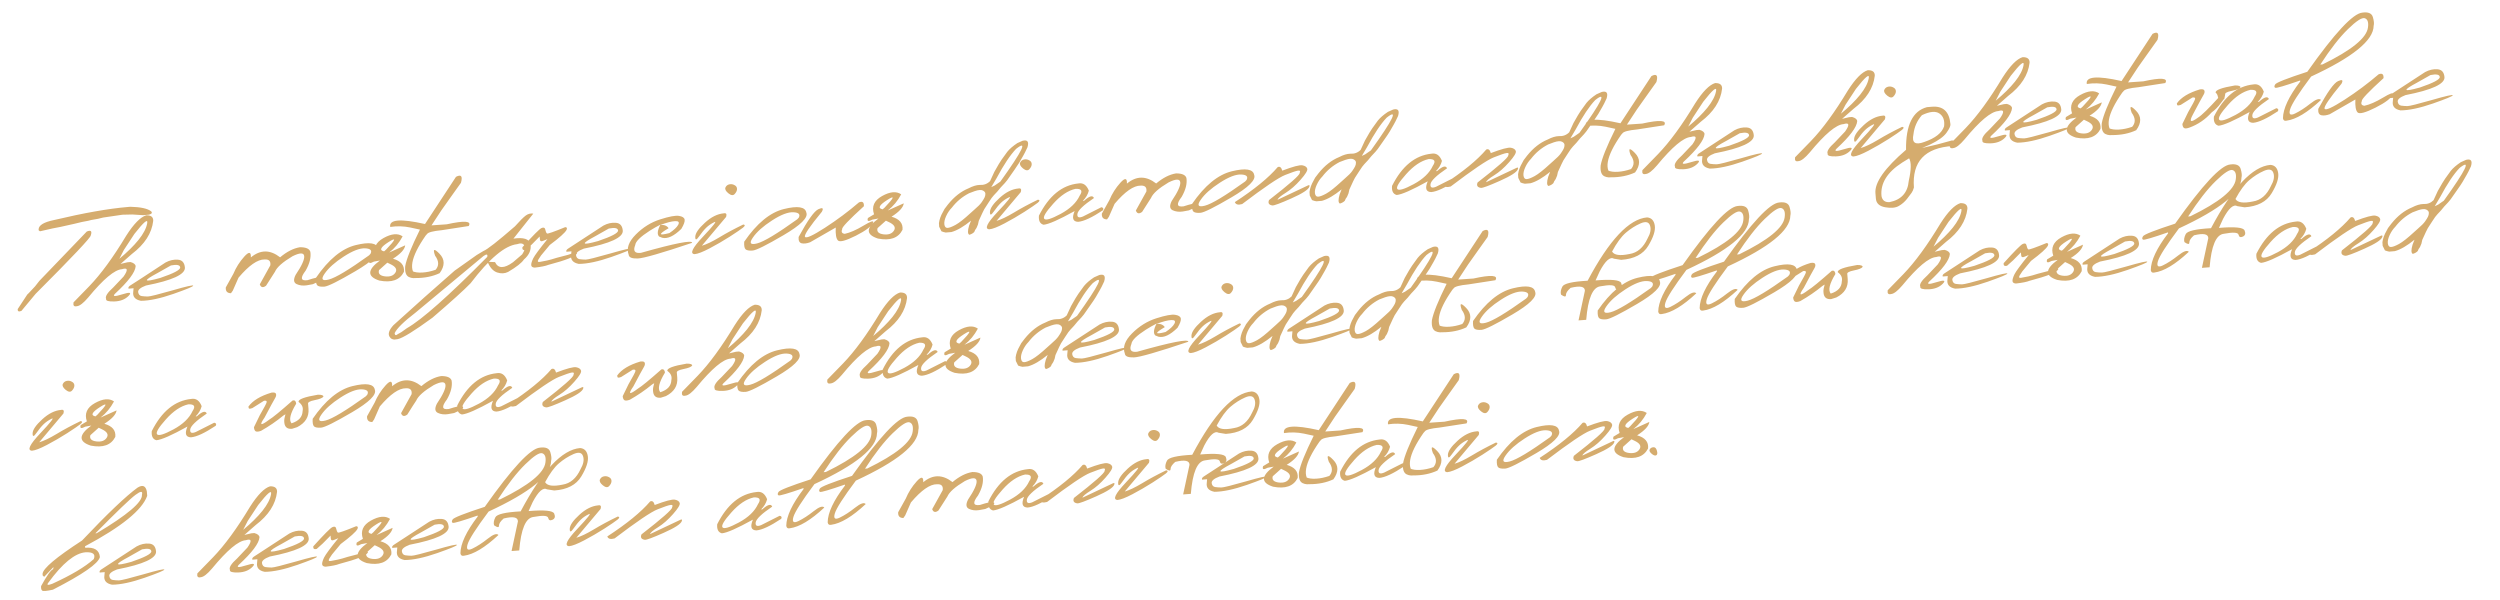 <?xml version="1.0" encoding="UTF-8"?> <svg xmlns="http://www.w3.org/2000/svg" width="517" height="124" viewBox="0 0 517 124" fill="none"><path d="M26.457 42.802L26.955 42.76C29.081 42.81 30.514 43.124 31.252 43.699C31.549 43.998 31.402 44.23 30.809 44.395L29.579 44.499C28.854 44.455 28.119 44.407 27.372 44.355L25.322 44.403L21.326 44.99L20.25 45.253L18.875 45.495L18.23 45.659L16.919 45.91L15.412 46.273C14.326 46.532 13.351 46.749 12.488 46.927L10.899 47.233L8.268 47.831L8.001 47.634L7.982 47.416C8.026 46.566 9.096 45.927 11.192 45.499C17.352 44.039 22.44 43.14 26.457 42.802ZM17.947 47.878C18.806 47.523 19.079 47.793 18.768 48.687C18.802 49.092 15.002 53.118 7.367 60.765L4.434 64.29C3.878 64.524 3.622 64.4 3.665 63.915L5.638 60.911L5.943 60.618L6.389 60.142C6.95 59.603 7.535 58.916 8.144 58.081L17.947 47.878ZM30.24 44.521C31.231 44.501 31.713 44.883 31.685 45.67C31.398 48.224 29.924 50.512 27.261 52.534L24.925 54.581L26.37 54.24L26.993 54.188C27.668 54.382 28.022 54.671 28.054 55.055C27.961 56.306 26.537 58.204 23.782 60.746C23.215 61.327 23.715 61.368 25.283 60.87C26.86 60.361 27.293 60.471 26.581 61.2C25.867 61.919 24.891 62.299 23.65 62.341C22.42 62.382 21.851 62.205 21.944 61.81C21.704 61.329 22.197 60.54 23.422 59.444L25.553 57.194C26.533 55.794 26.422 55.286 25.221 55.67C23.703 55.766 21.374 57.719 18.235 61.527C17.255 62.676 16.479 63.274 15.909 63.322C15.325 63.466 15.088 63.203 15.199 62.535L18.461 59.187C20.864 56.695 23.414 53.209 26.11 48.727C27.67 46.285 29.047 44.883 30.24 44.521ZM24.679 53.52C26.32 52.159 27.647 50.85 28.66 49.594C29.672 48.327 30.265 47.185 30.441 46.166C30.627 45.147 29.743 45.886 27.79 48.381L25.622 51.684L24.679 53.52ZM34.23 54.283C35.08 53.825 35.936 53.633 36.8 53.706C37.662 53.769 38.141 54.304 38.236 55.31C38.356 56.732 35.67 57.977 30.178 59.047C29.043 59.477 28.507 59.93 28.568 60.405C28.639 60.88 28.876 61.153 29.279 61.224C29.692 61.283 30.123 61.314 30.573 61.318C31.033 61.311 32.717 60.892 35.626 60.062C38.535 59.221 39.976 58.895 39.95 59.086C39.934 59.265 38.57 59.829 35.859 60.779C33.158 61.717 30.919 62.193 29.143 62.207C27.931 61.975 27.403 61.345 27.557 60.318L27.622 59.607L26.579 59.695C26.475 59.453 26.632 59.209 27.051 58.965C27.479 58.71 29.872 57.149 34.23 54.283ZM32.579 56.461C29.467 58.114 29.652 58.453 33.135 57.48C35.93 56.534 37.306 55.806 37.263 55.298C37.22 54.789 36.582 54.655 35.348 54.895L32.579 56.461ZM48.258 56.629C48.806 55.318 49.558 54.131 50.513 53.068C51.479 51.993 51.933 52.049 51.876 53.235C53.84 51.606 55.857 51.598 57.927 53.212C59.323 52.038 60.691 51.343 62.032 51.125C63.276 51.125 63.992 51.441 64.181 52.073C64.361 53.218 64.037 54.516 63.208 55.965C62.049 57.474 62.178 58.132 63.594 57.94C65.099 57.447 66.008 57.255 66.321 57.365C66.643 57.463 66.657 57.64 66.365 57.894C66.083 58.138 65.527 58.43 64.699 58.772L63.417 59.005C62.643 59.123 61.946 59.035 61.325 58.742C60.714 58.439 60.65 57.806 61.134 56.846C62.416 54.94 63.006 53.635 62.905 52.933C62.803 52.22 61.995 52.241 60.48 52.996C58.459 54.202 57.253 55.27 56.861 56.202C56.554 56.646 55.94 57.607 55.019 59.086C54.39 59.557 53.958 59.463 53.725 58.803L55.903 54.872C56.018 54.005 55.623 53.599 54.718 53.654C53.273 53.63 51.477 54.884 49.328 57.417L48.143 60.104L47.764 60.638C46.99 60.63 46.633 60.232 46.691 59.443L48.258 56.629ZM73.567 50.686C76.434 49.984 77.977 50.236 78.193 51.441C78.593 52.463 77.025 54.012 73.489 56.087C69.953 58.162 67.816 59.225 67.078 59.277C66.34 59.329 65.851 59.239 65.612 59.008C65.383 58.766 65.292 58.246 65.34 57.448C67.957 53.642 70.699 51.388 73.567 50.686ZM67.133 56.591C66.322 57.757 66.612 58.161 68.004 57.803C69.406 57.445 72.177 55.779 76.317 52.806L76.619 52.483C76.989 51.783 76.617 51.406 75.505 51.354C74.392 51.301 72.919 51.87 71.085 53.059C69.261 54.237 67.944 55.415 67.133 56.591ZM79.308 49.23C80.966 48.306 82.284 48.19 83.262 48.881C82.549 50.227 81.624 51.34 80.486 52.22L83.794 50.734C83.697 51.568 82.855 52.491 81.268 53.502C82.917 53.97 83.673 54.873 83.535 56.212C82.675 57.916 80.98 58.518 78.45 58.021C75.892 57.191 75.932 55.808 78.57 53.871L77.32 54.102C76.471 54.571 76.158 54.461 76.383 53.773L77.651 53.008C77.109 51.412 77.661 50.153 79.308 49.23ZM80.098 54.322L78.378 55.863C78.167 56.592 78.58 57.022 79.615 57.154C80.65 57.276 81.37 57.011 81.775 56.361C82.18 55.71 81.817 55.123 80.686 54.602L80.098 54.322ZM79.825 51.633C81.862 49.506 82.042 48.979 80.365 50.05C78.689 51.122 78.377 51.765 79.43 51.98L79.825 51.633ZM90.887 52.472C92.02 53.631 92.028 54.974 90.913 56.5L90.013 55.87C90.819 55.008 90.808 54.011 89.981 52.878C89.463 51.448 89.765 51.312 90.887 52.472ZM86.533 57.371C85.789 57.601 85.123 57.568 84.534 57.273C83.943 56.967 83.698 56.225 83.797 55.045C84.059 53.57 85.075 51.049 86.844 47.482L84.816 47.041C83.454 46.759 82.082 46.723 80.699 46.933C80.411 45.379 82.809 45.177 87.892 46.327L94.298 36.567C95.369 36.007 95.712 36.417 95.327 37.798L93.294 40.65L91.262 43.519L89.233 46.606L92.382 46.388C96.066 45.576 97.581 45.694 96.927 46.742L91.355 47.603C89.551 47.776 88.533 48.045 88.302 48.409L88.03 48.715C84.869 53.257 84.37 56.142 86.533 57.371ZM85.247 56.068C85.781 56.316 86.484 56.413 87.358 56.361C88.231 56.308 89.125 56.123 90.039 55.805L90.943 56.482C89.475 57.17 87.805 57.509 85.933 57.5L85.247 56.068ZM110.29 44.173L106.179 49.349C108.254 49.038 109.43 49.41 109.707 50.463C109.902 51.659 109.448 52.727 108.346 53.667C107.902 54.352 106.814 55.207 105.081 56.231C104.389 56.582 103.629 56.62 102.801 56.345C101.972 56.059 101.315 55.325 100.828 54.143L102.37 54.202C103.007 55.559 104.247 55.57 106.089 54.233L107.99 52.599C108.528 51.791 108.669 51.172 108.413 50.745C108.168 50.316 107.675 50.232 106.934 50.493C104.407 50.779 101.2 53.474 97.313 58.579C95.987 59.956 93.359 62.331 89.431 65.704C85.688 68.434 83.293 69.911 82.246 70.135L81.548 70.225C81.127 70.188 80.826 70.03 80.646 69.753C80.157 69.156 80.39 68.326 81.346 67.263C85.696 63.311 89.921 59.547 94.02 55.972L98.593 52.733L99.966 51.911C100.755 51.604 102.928 49.905 106.483 46.815C107.505 45.673 108.252 44.925 108.724 44.572C109.207 44.217 109.729 44.084 110.29 44.173ZM82.269 69.099L83.017 68.675L84.141 67.874C87.243 66.108 92.782 61.193 100.759 53.13C100.898 52.554 100.642 52.492 99.99 52.944C95.946 56.306 91.267 60.202 85.953 64.633C83.498 66.512 82.05 67.936 81.609 68.903C81.658 69.359 81.878 69.424 82.269 69.099ZM111.969 47.168C112.372 46.987 112.623 47.045 112.721 47.34C112.84 47.883 112.976 48.201 113.13 48.293C113.294 48.373 114.548 47.933 116.892 46.972C117.238 46.985 117.328 47.176 117.16 47.546C116.853 48.126 115.697 49.164 113.691 50.66L111.897 52.819L111.341 53.665C111.115 54.081 111.228 54.245 111.68 54.154C112.143 54.063 112.621 53.97 113.115 53.876C113.618 53.771 114.287 53.584 115.122 53.315L117.423 52.714C118.793 52.222 119.427 52.116 119.325 52.397C119.063 53.014 117.082 53.809 113.379 54.779C112.844 55.002 111.908 55.191 110.573 55.345C110.121 55.32 109.882 55.147 109.855 54.825C109.838 54.503 109.977 54.036 110.27 53.426C110.574 52.815 111.555 51.489 113.212 49.446L112.439 49.762C111.937 50.003 111.673 49.911 111.647 49.484L111.599 48.908L109.981 50.55L108.727 51.675C108.205 51.802 107.97 51.623 108.023 51.138C110.251 48.671 111.566 47.348 111.969 47.168ZM124.784 46.652C125.634 46.194 126.49 46.001 127.354 46.075C128.216 46.138 128.695 46.673 128.79 47.679C128.91 49.101 126.224 50.346 120.732 51.416C119.597 51.846 119.061 52.299 119.122 52.774C119.193 53.249 119.43 53.522 119.834 53.592C120.246 53.652 120.677 53.683 121.127 53.687C121.587 53.68 123.271 53.261 126.18 52.43C129.089 51.589 130.53 51.264 130.504 51.455C130.488 51.633 129.124 52.198 126.413 53.148C123.712 54.086 121.473 54.562 119.697 54.576C118.486 54.344 117.957 53.714 118.111 52.687L118.176 51.976L117.133 52.064C117.029 51.822 117.186 51.578 117.605 51.334C118.033 51.078 120.426 49.518 124.784 46.652ZM123.133 48.83C120.021 50.482 120.206 50.822 123.689 49.849C126.484 48.903 127.86 48.175 127.817 47.667C127.774 47.158 127.136 47.024 125.902 47.264L123.133 48.83ZM136.53 45.364C138.413 44.767 139.705 44.527 140.405 44.646C141.114 44.753 141.507 45.008 141.583 45.409C141.657 45.8 141.429 46.441 140.898 47.333C139.362 48.832 138.044 49.444 136.945 49.171L136.296 48.912C135.86 48.458 135.953 47.64 136.575 46.458C135.873 46.81 135.14 47.227 134.375 47.71C132.441 48.95 131.437 49.938 131.364 50.676C130.872 51.91 131.267 52.446 132.55 52.286C139.636 50.288 143.164 49.598 143.132 50.218C136.819 52.339 133.069 53.418 131.88 53.455C130.692 53.493 130.069 53.237 130.012 52.688C129.515 51.381 130.004 49.986 131.478 48.503C132.962 47.008 134.646 45.962 136.53 45.364ZM136.564 46.522C137.353 46.455 137.921 46.679 138.268 47.194C136.116 48.452 136.17 48.787 138.431 48.199C139.371 47.576 139.981 47.002 140.261 46.477C140.54 45.941 140.321 45.693 139.603 45.733C138.894 45.761 137.882 46.024 136.564 46.522ZM150.024 38.77C150.182 38.423 150.447 38.207 150.816 38.124C151.196 38.039 151.555 38.093 151.896 38.283C152.245 38.463 152.419 38.731 152.418 39.086C152.416 39.431 152.252 39.78 151.926 40.131C151.61 40.471 151.177 40.419 150.627 39.974C150.076 39.519 149.875 39.118 150.024 38.77ZM149.674 44.116C150.178 44.011 150.34 44.258 150.16 44.859L145.143 50.817C146.072 50.55 147.268 49.979 148.73 49.103C150.192 48.217 151.853 47.324 153.711 46.425C154.134 46.484 154.115 46.7 153.656 47.073C153.195 47.436 152.285 48.056 150.927 48.934C149.568 49.801 148.178 50.608 146.756 51.355C145.335 52.102 144.297 52.503 143.643 52.558C142.602 52.479 143.175 51.281 145.363 48.964C147.561 46.635 148.344 45.629 147.712 45.943C147.079 46.247 146.53 46.623 146.066 47.07C145.602 47.517 145.099 48.129 144.559 48.906C144.028 49.682 143.769 49.704 143.78 48.971C143.801 48.227 144.462 47.262 145.763 46.076C147.063 44.879 148.366 44.226 149.674 44.116ZM162.128 43.223C164.996 42.521 166.538 42.773 166.754 43.978C167.154 45 165.586 46.548 162.05 48.624C158.514 50.699 156.377 51.762 155.639 51.814C154.901 51.866 154.412 51.776 154.174 51.545C153.944 51.303 153.853 50.783 153.901 49.985C156.518 46.178 159.26 43.925 162.128 43.223ZM155.695 49.128C154.883 50.294 155.174 50.698 156.565 50.34C157.967 49.982 160.738 48.316 164.878 45.343L165.18 45.02C165.55 44.32 165.178 43.943 164.066 43.891C162.953 43.838 161.48 44.407 159.646 45.596C157.822 46.774 156.505 47.951 155.695 49.128ZM177.63 41.854C178.357 41.552 178.698 41.816 178.653 42.646C175.527 45.491 174.034 47.065 174.175 47.367C173.921 47.953 174.095 48.283 174.697 48.358C175.785 48.12 177.061 47.562 178.523 46.687C179.996 45.799 180.681 45.559 180.579 45.965C180.281 46.763 179.084 47.69 176.988 48.745C174.901 49.788 173.669 50.117 173.292 49.73C172.914 49.344 172.761 48.453 172.831 47.056L167.522 50.107C166.852 50.351 166.273 50.421 165.783 50.316C165.303 50.2 165.094 49.763 165.155 49.005C167.027 45.544 168.397 43.625 169.265 43.249C170.131 42.862 170.361 43.047 169.954 43.802C167.431 46.858 166.269 48.582 166.47 48.972C166.68 49.362 168.055 48.739 170.593 47.104C173.13 45.458 175.476 43.708 177.63 41.854ZM182.412 40.541C184.069 39.618 185.387 39.502 186.365 40.193C185.653 41.538 184.727 42.651 183.589 43.531L186.898 42.045C186.801 42.879 185.958 43.802 184.371 44.814C186.02 45.281 186.776 46.184 186.638 47.524C185.778 49.227 184.083 49.83 181.553 49.332C178.995 48.502 179.035 47.119 181.674 45.182L180.423 45.413C179.574 45.882 179.262 45.772 179.486 45.084L180.754 44.319C180.212 42.723 180.765 41.464 182.412 40.541ZM183.202 45.634L181.481 47.174C181.271 47.903 181.683 48.333 182.719 48.465C183.754 48.587 184.473 48.323 184.879 47.672C185.284 47.021 184.921 46.435 183.79 45.913L183.202 45.634ZM182.928 42.944C184.965 40.818 185.145 40.29 183.469 41.362C181.792 42.434 181.481 43.077 182.534 43.291L182.928 42.944ZM210.388 29.591L211.476 29.107C212.49 28.855 212.825 29.302 212.483 30.449C212.085 31.309 211.794 31.887 211.61 32.185C211.426 32.483 211.148 32.966 210.776 33.635C210.5 34.087 210.18 34.569 209.816 35.08C209.033 36.213 208.524 36.94 208.29 37.263C208.066 37.575 207.622 38.072 206.958 38.755C206.496 39.348 206.014 39.896 205.513 40.398C205.271 40.638 204.92 41.122 204.459 41.851C203.997 42.569 203.696 43.034 203.557 43.244C203.428 43.454 203.047 44.259 202.412 45.661L202.242 46.428C202.074 46.923 201.881 47.295 201.661 47.544L201.478 47.967C201.238 48.227 200.899 48.423 200.461 48.554C200.101 48.375 200.084 47.739 200.41 46.645L200.81 45.624C199.264 46.883 197.909 47.672 196.744 47.989L195.576 48.088C195.258 48.031 194.963 47.946 194.692 47.833L194.22 46.885L194.173 46.136C194.275 45.364 194.555 44.588 195.012 43.807L195.337 43.2L196.029 42.295C197.316 40.691 198.742 39.573 200.309 38.939C201.17 38.49 201.935 38.258 202.603 38.244C203.454 38.298 204.169 38.034 204.747 37.452L205.635 35.527C206.048 34.844 206.353 34.311 206.551 33.928C206.758 33.535 207.345 32.686 208.312 31.381C208.795 30.786 209.487 30.19 210.388 29.591ZM204.993 38.701L205.687 38.376L206.872 37.555C211.513 31.09 212.598 28.835 210.128 30.789C208.927 32.04 207.577 34.067 206.078 36.869L204.993 38.701ZM196.837 42.948C196.365 43.427 195.974 44.003 195.665 44.678C195.356 45.352 195.233 45.932 195.294 46.418C195.367 46.903 195.58 47.141 195.935 47.132C196.3 47.122 196.857 46.913 197.607 46.505C198.366 46.086 199.405 45.267 200.724 44.047L201.497 43.355C202.218 42.74 202.719 42.233 202.999 41.833C203.279 41.433 203.477 41.113 203.593 40.873C203.718 40.622 203.779 40.361 203.777 40.09C203.786 39.817 203.62 39.59 203.281 39.41C202.941 39.219 202.374 39.256 201.581 39.522L200.396 39.967C198.993 40.691 197.807 41.685 196.837 42.948ZM210.964 33.635C211.123 33.287 211.387 33.072 211.756 32.988C212.136 32.904 212.496 32.957 212.836 33.148C213.185 33.328 213.36 33.595 213.358 33.951C213.356 34.296 213.192 34.644 212.866 34.996C212.55 35.336 212.117 35.284 211.567 34.839C211.016 34.383 210.815 33.982 210.964 33.635ZM210.615 38.98C211.118 38.875 211.28 39.123 211.101 39.723L206.083 45.681C207.012 45.415 208.208 44.844 209.671 43.968C211.133 43.081 212.793 42.189 214.651 41.29C215.074 41.348 215.056 41.564 214.596 41.938C214.135 42.3 213.226 42.921 211.867 43.798C210.508 44.665 209.118 45.472 207.697 46.219C206.275 46.967 205.237 47.368 204.583 47.423C203.542 47.343 204.115 46.145 206.303 43.828C208.501 41.5 209.284 40.493 208.652 40.808C208.019 41.112 207.47 41.487 207.006 41.934C206.542 42.381 206.04 42.993 205.499 43.77C204.968 44.547 204.709 44.569 204.72 43.836C204.741 43.092 205.402 42.127 206.703 40.941C208.003 39.744 209.307 39.09 210.615 38.98ZM223.008 37.936C223.986 37.759 224.708 38.258 225.173 39.431C224.967 40.222 224.551 40.926 223.924 41.544L224.188 41.521C225.296 40.518 225.975 40.331 226.226 40.957C224.021 42.45 222.88 43.55 222.804 44.257C222.727 44.953 223.112 45.124 223.96 44.77L227.766 42.85C228.159 42.932 228.266 43.143 228.086 43.482C225.828 44.979 224.118 45.776 222.956 45.874C221.866 45.841 221.626 45.098 222.235 43.646C218.989 45.446 216.847 46.389 215.809 46.477C215.071 46.278 214.752 45.651 214.851 44.597C216.911 40.504 219.63 38.283 223.008 37.936ZM217.782 42.155C216.253 43.862 215.645 44.896 215.957 45.257C216.27 45.617 217.396 45.277 219.337 44.235C221.286 43.182 222.602 41.921 223.283 40.453C223.953 39.466 223.662 38.999 222.412 39.052C220.853 39.403 219.309 40.437 217.782 42.155ZM229.428 41.362C229.976 40.051 230.728 38.864 231.684 37.8C232.649 36.726 233.103 36.782 233.046 37.968C235.01 36.339 237.027 36.331 239.097 37.944C240.493 36.771 241.861 36.075 243.202 35.858C244.446 35.857 245.162 36.173 245.352 36.806C245.532 37.951 245.207 39.248 244.378 40.698C243.219 42.207 243.348 42.865 244.764 42.672C246.27 42.18 247.179 41.988 247.491 42.098C247.813 42.196 247.828 42.372 247.536 42.627C247.253 42.87 246.697 43.163 245.869 43.504L244.587 43.738C243.813 43.855 243.116 43.768 242.495 43.475C241.884 43.171 241.821 42.539 242.304 41.578C243.586 39.672 244.177 38.368 244.076 37.666C243.974 36.953 243.165 36.974 241.65 37.729C239.63 38.934 238.424 40.003 238.032 40.935C237.724 41.379 237.11 42.34 236.189 43.818C235.56 44.29 235.129 44.195 234.895 43.535L237.073 39.604C237.188 38.737 236.793 38.332 235.888 38.387C234.444 38.362 232.647 39.617 230.498 42.15L229.313 44.837L228.935 45.371C228.16 45.363 227.803 44.964 227.862 44.175L229.428 41.362ZM254.737 35.419C257.605 34.717 259.147 34.969 259.364 36.173C259.763 37.196 258.195 38.744 254.659 40.819C251.123 42.894 248.986 43.958 248.248 44.01C247.51 44.061 247.022 43.972 246.783 43.741C246.553 43.499 246.462 42.979 246.51 42.18C249.127 38.374 251.869 36.12 254.737 35.419ZM248.304 41.324C247.493 42.489 247.783 42.894 249.174 42.536C250.576 42.177 253.347 40.512 257.487 37.539L257.789 37.216C258.159 36.515 257.787 36.139 256.675 36.087C255.562 36.034 254.089 36.602 252.256 37.792C250.431 38.97 249.114 40.147 248.304 41.324ZM264.229 34.556C264.673 34.362 264.986 34.607 265.169 35.292C267.388 34.447 268.778 34.079 269.341 34.188C269.905 34.297 270.238 34.531 270.341 34.888C270.455 35.244 269.996 36.004 268.965 37.168C267.945 38.33 266.908 39.238 265.855 39.892C264.802 40.545 264.251 41.02 264.203 41.316L270.461 38.359C270.783 38.206 270.889 38.286 270.779 38.598C270.6 39.199 269.362 40.009 267.064 41.028C264.777 42.047 263.464 42.534 263.126 42.489C262.406 42.383 262.176 42.01 262.436 41.371C266.694 38.065 268.806 36.204 268.771 35.788C268.955 35.376 268.837 35.208 268.415 35.285C267.992 35.352 267.113 35.651 265.778 36.182C264.442 36.702 261.475 38.708 256.877 42.2C256.05 42.437 255.547 42.302 255.368 41.794C259.401 39.165 262.355 36.752 264.229 34.556ZM287.022 23.133L288.111 22.649C289.124 22.397 289.46 22.844 289.118 23.991C288.72 24.851 288.429 25.429 288.245 25.727C288.061 26.025 287.783 26.508 287.41 27.177C287.135 27.629 286.815 28.111 286.45 28.622C285.667 29.755 285.159 30.482 284.925 30.805C284.7 31.117 284.256 31.614 283.592 32.297C283.13 32.89 282.648 33.438 282.147 33.94C281.906 34.18 281.555 34.664 281.094 35.393C280.631 36.111 280.331 36.576 280.192 36.786C280.063 36.995 279.681 37.801 279.047 39.203L278.876 39.97C278.709 40.465 278.516 40.837 278.296 41.085L278.112 41.509C277.873 41.769 277.534 41.965 277.095 42.096C276.735 41.917 276.718 41.281 277.044 40.187L277.444 39.166C275.899 40.425 274.544 41.213 273.379 41.531L272.211 41.63C271.892 41.573 271.598 41.488 271.327 41.375L270.855 40.427L270.808 39.678C270.91 38.906 271.189 38.13 271.646 37.349L271.971 36.742L272.664 35.837C273.95 34.233 275.377 33.115 276.944 32.481C277.805 32.032 278.569 31.8 279.237 31.786C280.089 31.84 280.803 31.576 281.381 30.994L282.27 29.069C282.683 28.386 282.988 27.853 283.186 27.471C283.393 27.077 283.98 26.227 284.947 24.923C285.43 24.328 286.122 23.732 287.022 23.133ZM281.628 32.243L282.322 31.918L283.507 31.097C288.147 24.632 289.232 22.377 286.763 24.331C285.562 25.582 284.211 27.609 282.712 30.411L281.628 32.243ZM273.471 36.49C272.999 36.969 272.609 37.545 272.3 38.219C271.991 38.894 271.867 39.474 271.929 39.96C272.001 40.445 272.215 40.683 272.569 40.674C272.934 40.664 273.492 40.455 274.241 40.047C275.001 39.628 276.04 38.809 277.359 37.589L278.131 36.897C278.853 36.282 279.354 35.775 279.634 35.375C279.914 34.975 280.111 34.655 280.227 34.415C280.352 34.164 280.414 33.903 280.412 33.631C280.42 33.359 280.255 33.132 279.916 32.952C279.576 32.761 279.009 32.798 278.216 33.064L277.03 33.509C275.628 34.233 274.442 35.227 273.471 36.49ZM296.031 31.782C297.009 31.605 297.73 32.104 298.195 33.278C297.99 34.068 297.574 34.772 296.946 35.39L297.211 35.367C298.318 34.365 298.997 34.177 299.249 34.804C297.043 36.296 295.903 37.396 295.826 38.103C295.749 38.799 296.135 38.971 296.983 38.617L300.788 36.697C301.182 36.779 301.289 36.989 301.108 37.328C298.851 38.825 297.141 39.623 295.978 39.721C294.888 39.687 294.648 38.944 295.257 37.492C292.012 39.292 289.87 40.236 288.832 40.323C288.094 40.124 287.774 39.497 287.874 38.444C289.933 34.35 292.652 32.13 296.031 31.782ZM290.804 36.002C289.275 37.709 288.667 38.743 288.98 39.103C289.292 39.464 290.419 39.123 292.359 38.081C294.309 37.029 295.624 35.768 296.305 34.299C296.975 33.312 296.685 32.846 295.435 32.898C293.875 33.249 292.332 34.284 290.804 36.002ZM307.358 30.922C307.801 30.727 308.115 30.973 308.298 31.658C310.516 30.812 311.907 30.444 312.47 30.553C313.033 30.663 313.366 30.896 313.47 31.253C313.583 31.61 313.125 32.37 312.094 33.533C311.073 34.696 310.036 35.604 308.983 36.257C307.93 36.91 307.38 37.385 307.332 37.682L313.59 34.724C313.911 34.572 314.017 34.652 313.908 34.964C313.728 35.565 312.49 36.374 310.192 37.394C307.905 38.413 306.593 38.899 306.254 38.855C305.535 38.748 305.305 38.376 305.564 37.737C309.823 34.43 311.934 32.569 311.899 32.154C312.084 31.741 311.965 31.573 311.543 31.651C311.12 31.718 310.241 32.017 308.906 32.547C307.57 33.068 304.603 35.074 300.005 38.566C299.178 38.803 298.675 38.668 298.497 38.16C302.53 35.531 305.483 33.118 307.358 30.922ZM330.151 19.498L331.239 19.015C332.253 18.762 332.588 19.209 332.246 20.357C331.848 21.216 331.557 21.795 331.373 22.093C331.189 22.39 330.911 22.874 330.539 23.543C330.263 23.994 329.943 24.476 329.579 24.988C328.796 26.12 328.287 26.848 328.053 27.171C327.829 27.482 327.385 27.98 326.721 28.663C326.259 29.256 325.777 29.803 325.276 30.305C325.034 30.545 324.683 31.03 324.222 31.758C323.76 32.477 323.459 32.941 323.32 33.151C323.191 33.361 322.81 34.167 322.175 35.569L322.005 36.336C321.837 36.831 321.644 37.202 321.424 37.451L321.241 37.874C321.001 38.135 320.662 38.331 320.224 38.462C319.864 38.283 319.847 37.647 320.173 36.553L320.573 35.531C319.027 36.791 317.672 37.579 316.507 37.897L315.339 37.995C315.021 37.938 314.726 37.853 314.455 37.74L313.983 36.792L313.936 36.044C314.038 35.272 314.318 34.496 314.775 33.715L315.1 33.107L315.792 32.202C317.079 30.599 318.505 29.48 320.072 28.847C320.933 28.398 321.698 28.166 322.366 28.151C323.217 28.205 323.932 27.941 324.51 27.359L325.398 25.434C325.811 24.751 326.116 24.218 326.314 23.836C326.521 23.442 327.108 22.593 328.075 21.288C328.558 20.694 329.25 20.097 330.151 19.498ZM324.756 28.609L325.45 28.284L326.635 27.462C331.276 20.998 332.361 18.742 329.891 20.696C328.69 21.948 327.34 23.974 325.841 26.777L324.756 28.609ZM316.6 32.855C316.128 33.334 315.737 33.911 315.428 34.585C315.119 35.259 314.996 35.839 315.057 36.325C315.13 36.811 315.343 37.049 315.698 37.04C316.063 37.03 316.62 36.821 317.37 36.413C318.129 35.993 319.168 35.174 320.487 33.955L321.26 33.263C321.981 32.648 322.482 32.14 322.762 31.74C323.042 31.34 323.24 31.021 323.356 30.781C323.481 30.53 323.542 30.268 323.54 29.997C323.549 29.724 323.383 29.498 323.044 29.317C322.704 29.127 322.137 29.164 321.344 29.429L320.159 29.874C318.756 30.599 317.57 31.592 316.6 32.855ZM338.105 31.639C339.237 32.798 339.246 34.141 338.13 35.667L337.231 35.037C338.036 34.175 338.025 33.177 337.198 32.045C336.68 30.614 336.982 30.479 338.105 31.639ZM333.751 36.538C333.007 36.768 332.34 36.735 331.751 36.44C331.161 36.134 330.915 35.392 331.014 34.212C331.277 32.737 332.293 30.216 334.062 26.648L332.033 26.208C330.672 25.925 329.299 25.889 327.916 26.1C327.628 24.546 330.026 24.344 335.109 25.494L341.516 15.734C342.587 15.173 342.93 15.583 342.544 16.964L340.511 19.817L338.479 22.685L336.45 25.773L339.599 25.555C343.283 24.742 344.799 24.86 344.145 25.909L338.572 26.77C336.768 26.943 335.751 27.212 335.52 27.576L335.248 27.881C332.087 32.423 331.588 35.309 333.751 36.538ZM332.465 35.235C332.998 35.483 333.701 35.58 334.575 35.527C335.449 35.475 336.343 35.289 337.257 34.972L338.16 35.649C336.692 36.337 335.022 36.676 333.15 36.667L332.465 35.235ZM354.683 17.18C355.675 17.159 356.157 17.542 356.129 18.328C355.842 20.882 354.368 23.171 351.705 25.193L349.369 27.24L350.814 26.899L351.437 26.846C352.112 27.04 352.465 27.329 352.498 27.713C352.405 28.965 350.981 30.862 348.226 33.405C347.658 33.986 348.158 34.027 349.726 33.529C351.304 33.02 351.736 33.13 351.024 33.859C350.311 34.578 349.334 34.958 348.094 35C346.864 35.041 346.295 34.864 346.387 34.469C346.148 33.988 346.641 33.199 347.866 32.102L349.997 29.853C350.976 28.453 350.866 27.945 349.664 28.328C348.146 28.425 345.818 30.378 342.678 34.186C341.699 35.335 340.923 35.933 340.352 35.981C339.768 36.125 339.532 35.862 339.643 35.194L342.905 31.846C345.308 29.354 347.858 25.867 350.553 21.386C352.114 18.944 353.491 17.542 354.683 17.18ZM349.123 26.179C350.764 24.818 352.091 23.509 353.104 22.253C354.116 20.986 354.709 19.844 354.885 18.825C355.071 17.806 354.187 18.544 352.233 21.04L350.066 24.343L349.123 26.179ZM358.674 26.942C359.523 26.484 360.38 26.291 361.244 26.365C362.106 26.428 362.585 26.963 362.68 27.969C362.8 29.391 360.114 30.636 354.622 31.705C353.487 32.136 352.95 32.589 353.011 33.064C353.083 33.539 353.32 33.812 353.723 33.882C354.136 33.942 354.567 33.973 355.017 33.977C355.476 33.97 357.161 33.551 360.07 32.72C362.978 31.879 364.42 31.554 364.394 31.744C364.378 31.923 363.014 32.488 360.303 33.438C357.601 34.376 355.363 34.852 353.587 34.866C352.375 34.634 351.847 34.004 352 32.977L352.066 32.266L351.023 32.354C350.919 32.112 351.076 31.868 351.494 31.624C351.922 31.368 354.315 29.808 358.674 26.942ZM357.022 29.12C353.911 30.772 354.096 31.112 357.579 30.139C360.374 29.193 361.75 28.465 361.707 27.957C361.664 27.448 361.026 27.314 359.791 27.553L357.022 29.12ZM386.259 14.519C387.25 14.498 387.732 14.881 387.704 15.668C387.418 18.221 385.943 20.51 383.281 22.532L380.944 24.579L382.39 24.238L383.012 24.185C383.687 24.38 384.041 24.669 384.073 25.052C383.98 26.304 382.556 28.201 379.802 30.744C379.234 31.325 379.734 31.366 381.302 30.868C382.879 30.359 383.312 30.469 382.6 31.198C381.887 31.917 380.91 32.297 379.67 32.339C378.44 32.38 377.871 32.203 377.963 31.808C377.724 31.327 378.216 30.538 379.441 29.441L381.572 27.192C382.552 25.792 382.441 25.284 381.24 25.668C379.722 25.764 377.393 27.717 374.254 31.525C373.274 32.674 372.499 33.272 371.928 33.32C371.344 33.464 371.108 33.201 371.219 32.533L374.48 29.185C376.884 26.693 379.433 23.206 382.129 18.725C383.69 16.283 385.066 14.881 386.259 14.519ZM380.698 23.518C382.34 22.157 383.667 20.848 384.679 19.592C385.691 18.325 386.285 17.183 386.46 16.164C386.646 15.145 385.762 15.883 383.809 18.379L381.641 21.682L380.698 23.518ZM389.674 18.575C389.833 18.227 390.097 18.011 390.466 17.928C390.846 17.844 391.206 17.897 391.546 18.088C391.896 18.267 392.07 18.535 392.069 18.891C392.066 19.236 391.902 19.584 391.576 19.936C391.26 20.276 390.827 20.224 390.277 19.779C389.727 19.323 389.526 18.922 389.674 18.575ZM389.325 23.92C389.828 23.815 389.99 24.063 389.811 24.663L384.793 30.621C385.722 30.355 386.918 29.784 388.381 28.908C389.843 28.021 391.503 27.129 393.361 26.23C393.784 26.288 393.766 26.504 393.306 26.877C392.845 27.24 391.936 27.861 390.578 28.738C389.219 29.605 387.828 30.412 386.407 31.159C384.985 31.906 383.948 32.307 383.294 32.363C382.252 32.283 382.825 31.085 385.014 28.768C387.211 26.44 387.994 25.433 387.362 25.748C386.729 26.052 386.181 26.427 385.716 26.874C385.252 27.321 384.75 27.933 384.209 28.71C383.679 29.487 383.419 29.509 383.431 28.776C383.452 28.032 384.112 27.067 385.413 25.881C386.713 24.684 388.017 24.03 389.325 23.92ZM398.491 22.16L399.503 22.075C401.849 21.877 403.132 23.086 403.352 25.702C403.384 26.075 403.109 26.663 402.529 27.464C401.958 28.265 400.85 29.064 399.202 29.862L397.493 30.602L400.661 29.864L403.634 29.049C404.492 29.05 404.903 29.214 404.867 29.541C404.843 29.867 404.5 30.084 403.84 30.192C398.069 30.553 395.388 33.413 395.798 38.773C395.679 39.222 395.522 39.585 395.326 39.863C395.129 40.141 394.805 40.571 394.352 41.153C393.889 41.735 393.329 42.216 392.671 42.596C392.014 42.986 391.08 43.075 389.871 42.863C388.661 42.651 388.015 42.058 387.933 41.082L387.839 39.961C387.652 37.75 389.762 34.755 394.169 30.976C394.105 25.88 395.546 22.941 398.491 22.16ZM397.454 23.815C396.461 24.934 395.877 26.253 395.702 27.773C395.317 29.53 396.067 30.058 397.952 29.355C400.218 28.579 401.58 27.503 402.039 26.126C402.187 24.901 401.867 24.018 401.079 23.478C400.291 22.928 399.082 23.04 397.454 23.815ZM389.096 40.56C389.265 41.445 389.817 41.859 390.753 41.801C393.19 41.313 394.515 39.853 394.728 37.42C395.252 35.087 395.278 33.527 394.804 32.741L393.358 33.631C390.254 35.628 388.834 37.938 389.096 40.56ZM418.271 11.822C419.262 11.801 419.744 12.184 419.716 12.97C419.429 15.524 417.955 17.812 415.292 19.834L412.956 21.882L414.401 21.54L415.024 21.488C415.699 21.682 416.053 21.971 416.085 22.355C415.992 23.607 414.568 25.504 411.813 28.046C411.246 28.627 411.746 28.669 413.313 28.171C414.891 27.661 415.323 27.771 414.611 28.5C413.898 29.219 412.922 29.599 411.681 29.641C410.451 29.682 409.882 29.505 409.974 29.111C409.735 28.629 410.228 27.84 411.453 26.744L413.584 24.494C414.563 23.095 414.453 22.587 413.252 22.97C411.733 23.067 409.405 25.019 406.266 28.827C405.286 29.976 404.51 30.575 403.939 30.623C403.356 30.766 403.119 30.504 403.23 29.836L406.492 26.488C408.895 23.996 411.445 20.509 414.14 16.027C415.701 13.585 417.078 12.184 418.271 11.822ZM412.71 20.82C414.351 19.459 415.678 18.15 416.691 16.894C417.703 15.628 418.296 14.485 418.472 13.467C418.658 12.448 417.774 13.186 415.82 15.682L413.653 18.985L412.71 20.82ZM422.261 21.584C423.111 21.125 423.967 20.933 424.831 21.006C425.693 21.07 426.172 21.604 426.267 22.61C426.387 24.032 423.701 25.278 418.209 26.347C417.074 26.777 416.538 27.23 416.599 27.706C416.67 28.18 416.907 28.453 417.31 28.524C417.723 28.583 418.154 28.615 418.604 28.619C419.063 28.611 420.748 28.192 423.657 27.362C426.565 26.521 428.007 26.195 427.981 26.386C427.965 26.565 426.601 27.129 423.89 28.079C421.188 29.018 418.95 29.494 417.174 29.508C415.962 29.275 415.434 28.645 415.588 27.618L415.653 26.907L414.61 26.995C414.506 26.753 414.663 26.51 415.082 26.265C415.51 26.01 417.903 24.449 422.261 21.584ZM420.61 23.761C417.498 25.414 417.683 25.753 421.166 24.78C423.961 23.834 425.337 23.107 425.294 22.598C425.251 22.089 424.613 21.955 423.378 22.195L420.61 23.761ZM430.159 19.664C431.816 18.74 433.134 18.624 434.112 19.315C433.4 20.661 432.474 21.773 431.336 22.653L434.644 21.167C434.547 22.001 433.705 22.924 432.118 23.936C433.767 24.403 434.523 25.307 434.385 26.646C433.525 28.349 431.83 28.952 429.3 28.454C426.742 27.624 426.782 26.241 429.421 24.304L428.17 24.535C427.321 25.004 427.009 24.895 427.233 24.207L428.501 23.441C427.959 21.846 428.512 20.586 430.159 19.664ZM430.948 24.756L429.228 26.296C429.018 27.025 429.43 27.455 430.466 27.588C431.5 27.709 432.22 27.445 432.625 26.794C433.031 26.143 432.668 25.557 431.536 25.036L430.948 24.756ZM430.675 22.066C432.712 19.94 432.892 19.412 431.216 20.484C429.539 21.556 429.228 22.199 430.281 22.413L430.675 22.066ZM441.737 22.906C442.87 24.065 442.879 25.407 441.763 26.933L440.863 26.304C441.669 25.441 441.658 24.444 440.831 23.311C440.313 21.881 440.615 21.746 441.737 22.906ZM437.383 27.804C436.64 28.034 435.973 28.002 435.384 27.706C434.793 27.401 434.548 26.658 434.647 25.479C434.91 24.004 435.925 21.483 437.695 17.915L435.666 17.475C434.304 17.192 432.932 17.156 431.549 17.367C431.261 15.813 433.659 15.611 438.742 16.761L445.148 7.001C446.219 6.44 446.562 6.85 446.177 8.231L444.144 11.084L442.112 13.952L440.083 17.04L443.232 16.821C446.916 16.009 448.431 16.127 447.777 17.175L442.205 18.037C440.401 18.21 439.383 18.479 439.153 18.843L438.88 19.148C435.719 23.69 435.22 26.575 437.383 27.804ZM436.098 26.502C436.631 26.749 437.334 26.847 438.208 26.794C439.081 26.741 439.975 26.556 440.889 26.239L441.793 26.915C440.325 27.604 438.655 27.943 436.783 27.933L436.098 26.502ZM458.696 20.207C458.633 19.71 458.468 19.363 458.2 19.166C458.082 18.633 459.415 18.134 462.198 17.669C462.982 17.666 463.359 17.801 463.33 18.076C463.134 18.354 462.532 18.592 461.524 18.792C460.517 18.992 460.063 19.255 460.164 19.581L459.962 20.539L458.696 20.207ZM457.383 23.234C456.084 24.692 454.552 25.741 452.787 26.381C452.27 26.571 451.902 26.607 451.683 26.49C451.473 26.361 451.35 26.079 451.314 25.643L452.517 23.174C453.43 21.602 453.907 20.694 453.949 20.45C453.991 20.195 453.805 20.101 453.392 20.168L450.98 21.688C450.655 21.799 450.444 21.838 450.347 21.804C450.25 21.77 450.191 21.629 450.17 21.38C451.058 20.134 452.65 19.169 454.944 18.484L455.1 18.471C455.556 18.422 455.815 18.521 455.877 18.766C455.949 19.001 455.894 19.272 455.711 19.58C455.381 20.131 454.648 21.483 453.512 23.638C452.644 25.238 452.997 25.459 454.572 24.302C455.308 23.853 456.751 22.44 458.903 20.064L459.457 19.939C459.72 20.084 459.89 20.237 459.966 20.398L459.247 21.352C458.684 22.121 458.063 22.748 457.383 23.234ZM465.991 17.459C466.969 17.283 467.69 17.781 468.155 18.955C467.95 19.746 467.534 20.45 466.906 21.067L467.171 21.045C468.278 20.042 468.957 19.854 469.209 20.481C467.004 21.974 465.863 23.073 465.786 23.78C465.709 24.477 466.095 24.648 466.943 24.294L470.748 22.374C471.142 22.456 471.249 22.666 471.068 23.006C468.811 24.503 467.101 25.3 465.938 25.398C464.848 25.364 464.608 24.622 465.217 23.169C461.972 24.969 459.83 25.913 458.792 26C458.054 25.801 457.734 25.175 457.834 24.121C459.893 20.027 462.612 17.807 465.991 17.459ZM460.764 21.679C459.235 23.386 458.627 24.42 458.94 24.78C459.253 25.141 460.379 24.8 462.319 23.759C464.269 22.706 465.584 21.445 466.266 19.976C466.935 18.99 466.645 18.523 465.395 18.576C463.835 18.927 462.292 19.961 460.764 21.679ZM488.542 2.607C489.751 2.442 490.472 2.747 490.704 3.522C490.937 4.297 490.993 4.899 490.872 5.327C490.845 8.351 486.535 11.85 477.943 15.825C475.35 19.294 473.899 21.56 473.592 22.621C473.283 23.671 473.626 23.956 474.62 23.475C475.614 22.994 476.67 22.309 477.787 21.42C478.914 20.531 479.646 20.281 479.982 20.671C477.2 23.268 474.822 24.696 472.848 24.957C472.427 25.055 472.183 24.887 472.115 24.454C472.137 22.477 473.329 19.94 475.692 16.846L475.675 16.643C472.486 17.748 470.772 18.253 470.534 18.158C470.295 18.053 470.286 17.819 470.506 17.455C470.736 17.08 472.952 16.209 477.154 14.841C482.805 6.848 486.601 2.771 488.542 2.607ZM479.836 13.36L480.303 13.321C486.297 10.391 489.427 7.843 489.694 5.677C489.845 4.609 489.629 3.974 489.048 3.772C488.466 3.57 487.301 4.321 485.553 6.026C483.804 7.731 481.899 10.176 479.836 13.36ZM491.891 15.371C492.618 15.069 492.959 15.333 492.914 16.163C489.788 19.008 488.295 20.582 488.436 20.884C488.182 21.469 488.356 21.8 488.958 21.874C490.046 21.636 491.322 21.079 492.784 20.203C494.257 19.316 494.942 19.076 494.84 19.481C494.542 20.28 493.345 21.207 491.249 22.262C489.162 23.305 487.93 23.634 487.553 23.247C487.175 22.861 487.022 21.97 487.092 20.573L481.783 23.624C481.114 23.868 480.534 23.938 480.044 23.833C479.564 23.717 479.355 23.28 479.416 22.522C481.289 19.061 482.658 17.142 483.526 16.766C484.392 16.379 484.622 16.564 484.215 17.319C481.692 20.375 480.531 22.099 480.731 22.489C480.941 22.879 482.316 22.256 484.854 20.621C487.391 18.975 489.737 17.225 491.891 15.371ZM501.511 14.905C502.361 14.447 503.218 14.254 504.081 14.328C504.944 14.391 505.422 14.926 505.518 15.932C505.637 17.354 502.951 18.599 497.459 19.668C496.325 20.099 495.788 20.551 495.849 21.027C495.92 21.502 496.158 21.775 496.561 21.845C496.973 21.905 497.405 21.936 497.854 21.94C498.314 21.933 499.998 21.514 502.907 20.683C505.816 19.842 507.257 19.517 507.231 19.707C507.215 19.886 505.851 20.451 503.14 21.401C500.439 22.339 498.2 22.815 496.424 22.829C495.213 22.596 494.684 21.967 494.838 20.94L494.903 20.229L493.86 20.317C493.756 20.075 493.913 19.831 494.332 19.587C494.76 19.331 497.153 17.771 501.511 14.905ZM499.86 17.083C496.748 18.735 496.934 19.075 500.416 18.102C503.211 17.156 504.587 16.428 504.544 15.92C504.502 15.411 503.863 15.277 502.629 15.517L499.86 17.083ZM12.985 79.422C13.143 79.074 13.407 78.858 13.777 78.775C14.156 78.691 14.516 78.744 14.856 78.935C15.206 79.114 15.38 79.382 15.379 79.737C15.377 80.083 15.213 80.431 14.887 80.782C14.57 81.123 14.137 81.07 13.588 80.625C13.037 80.17 12.836 79.769 12.985 79.422ZM12.635 84.767C13.139 84.662 13.301 84.909 13.121 85.51L8.104 91.468C9.033 91.201 10.228 90.63 11.691 89.754C13.153 88.868 14.813 87.975 16.672 87.077C17.095 87.135 17.076 87.351 16.616 87.724C16.156 88.087 15.246 88.707 13.888 89.585C12.529 90.452 11.139 91.259 9.717 92.006C8.296 92.753 7.258 93.154 6.604 93.209C5.562 93.13 6.136 91.932 8.324 89.615C10.522 87.287 11.304 86.28 10.672 86.594C10.039 86.899 9.491 87.274 9.027 87.721C8.563 88.168 8.06 88.78 7.519 89.557C6.989 90.334 6.729 90.355 6.741 89.623C6.762 88.879 7.423 87.914 8.723 86.727C10.023 85.531 11.327 84.877 12.635 84.767ZM19.62 83.363C21.277 82.439 22.595 82.323 23.573 83.014C22.861 84.36 21.936 85.473 20.797 86.353L24.106 84.867C24.009 85.701 23.167 86.623 21.579 87.635C23.229 88.103 23.984 89.006 23.846 90.345C22.986 92.048 21.291 92.651 18.762 92.153C16.204 91.324 16.244 89.94 18.882 88.004L17.631 88.234C16.782 88.703 16.47 88.594 16.694 87.906L17.963 87.14C17.421 85.545 17.973 84.286 19.62 83.363ZM20.41 88.455L18.689 89.996C18.479 90.724 18.892 91.155 19.927 91.287C20.962 91.409 21.682 91.144 22.087 90.493C22.492 89.843 22.129 89.256 20.998 88.735L20.41 88.455ZM20.136 85.766C22.173 83.639 22.353 83.112 20.677 84.183C19.001 85.255 18.689 85.898 19.742 86.112L20.136 85.766ZM39.54 82.5C40.518 82.323 41.239 82.822 41.704 83.995C41.499 84.786 41.083 85.49 40.455 86.107L40.72 86.085C41.827 85.082 42.507 84.894 42.758 85.521C40.553 87.014 39.412 88.114 39.336 88.82C39.258 89.517 39.644 89.688 40.492 89.334L44.297 87.414C44.691 87.496 44.798 87.707 44.617 88.046C42.36 89.543 40.65 90.34 39.487 90.438C38.398 90.405 38.157 89.662 38.767 88.21C35.521 90.009 33.379 90.953 32.341 91.04C31.603 90.841 31.284 90.215 31.383 89.161C33.442 85.067 36.161 82.847 39.54 82.5ZM34.313 86.719C32.785 88.426 32.176 89.46 32.489 89.821C32.802 90.181 33.928 89.841 35.868 88.799C37.818 87.746 39.133 86.485 39.815 85.017C40.484 84.03 40.194 83.563 38.944 83.616C37.385 83.967 35.841 85.001 34.313 86.719ZM56.301 81.181C56.757 81.132 57.016 81.231 57.078 81.476C57.15 81.711 57.095 81.982 56.912 82.29C56.582 82.841 55.849 84.193 54.714 86.348C53.556 87.993 53.877 88.138 55.675 86.785C56.392 86.359 58.005 85.036 60.516 82.817L60.827 82.791C61.074 82.865 61.214 83.098 61.247 83.493C60.026 85.498 59.705 86.848 60.286 87.541C61.783 87.07 62.548 86.221 62.581 84.995C62.739 84.271 62.462 83.647 61.749 83.121C61.63 82.588 62.963 82.088 65.746 81.624C66.53 81.621 66.907 81.756 66.878 82.03C66.682 82.308 66.08 82.547 65.073 82.747C64.065 82.947 63.612 83.21 63.712 83.536L63.796 84.532C63.936 86.193 63.154 87.461 61.451 88.337L60.382 88.677C59.448 88.756 58.923 88.356 58.807 87.477L58.778 87.135C58.76 86.791 58.844 86.303 59.031 85.671L58.584 85.944C57.157 87.12 55.625 88.169 53.988 89.091C53.471 89.281 53.103 89.317 52.884 89.2C52.675 89.071 52.551 88.788 52.515 88.353L53.718 85.883C54.631 84.312 55.108 83.404 55.15 83.16C55.192 82.905 55.006 82.811 54.593 82.877L52.181 84.398C51.856 84.509 51.645 84.548 51.548 84.514C51.451 84.48 51.392 84.339 51.371 84.09C52.26 82.844 53.851 81.879 56.145 81.194L56.301 81.181ZM72.888 79.846C75.756 79.144 77.298 79.396 77.514 80.601C77.914 81.623 76.346 83.172 72.81 85.247C69.274 87.322 67.137 88.385 66.399 88.437C65.661 88.489 65.173 88.399 64.934 88.168C64.704 87.926 64.613 87.406 64.661 86.608C67.278 82.802 70.02 80.548 72.888 79.846ZM66.455 85.751C65.644 86.917 65.934 87.321 67.325 86.963C68.727 86.605 71.498 84.939 75.638 81.966L75.94 81.643C76.31 80.943 75.938 80.566 74.826 80.514C73.713 80.461 72.24 81.03 70.407 82.219C68.582 83.397 67.265 84.575 66.455 85.751ZM77.473 83.27C78.021 81.959 78.773 80.772 79.729 79.709C80.694 78.634 81.148 78.69 81.091 79.876C83.055 78.247 85.072 78.239 87.142 79.852C88.538 78.679 89.906 77.983 91.247 77.766C92.491 77.766 93.207 78.082 93.397 78.714C93.577 79.859 93.252 81.156 92.423 82.606C91.264 84.115 91.393 84.773 92.809 84.581C94.315 84.088 95.224 83.896 95.536 84.006C95.858 84.104 95.873 84.281 95.581 84.535C95.298 84.778 94.742 85.071 93.914 85.413L92.632 85.646C91.858 85.764 91.161 85.676 90.54 85.383C89.929 85.079 89.865 84.447 90.349 83.486C91.631 81.58 92.222 80.276 92.121 79.574C92.019 78.861 91.21 78.882 89.695 79.637C87.675 80.842 86.469 81.911 86.077 82.843C85.769 83.287 85.155 84.248 84.234 85.727C83.605 86.198 83.174 86.103 82.94 85.444L85.118 81.513C85.233 80.646 84.838 80.24 83.933 80.295C82.489 80.27 80.692 81.525 78.543 84.058L77.358 86.745L76.98 87.279C76.205 87.271 75.848 86.872 75.907 86.083L77.473 83.27ZM102.722 77.175C103.7 76.999 104.422 77.497 104.887 78.671C104.681 79.461 104.265 80.165 103.638 80.783L103.902 80.761C105.01 79.758 105.689 79.57 105.94 80.197C103.735 81.689 102.594 82.789 102.518 83.496C102.441 84.192 102.826 84.364 103.674 84.01L107.48 82.09C107.873 82.172 107.98 82.382 107.8 82.722C105.542 84.218 103.832 85.016 102.67 85.114C101.58 85.08 101.34 84.337 101.949 82.885C98.703 84.685 96.561 85.629 95.523 85.716C94.785 85.517 94.466 84.891 94.565 83.837C96.625 79.743 99.344 77.523 102.722 77.175ZM97.496 81.395C95.967 83.102 95.359 84.136 95.671 84.496C95.984 84.857 97.11 84.516 99.051 83.474C101 82.422 102.316 81.161 102.997 79.692C103.666 78.705 103.376 78.239 102.126 78.292C100.567 78.642 99.023 79.677 97.496 81.395ZM114.049 76.315C114.493 76.121 114.806 76.366 114.989 77.051C117.207 76.205 118.598 75.837 119.161 75.947C119.725 76.056 120.058 76.289 120.161 76.646C120.275 77.003 119.816 77.763 118.785 78.926C117.765 80.089 116.728 80.997 115.675 81.65C114.622 82.303 114.071 82.778 114.023 83.075L120.281 80.117C120.603 79.965 120.709 80.045 120.599 80.357C120.42 80.958 119.182 81.767 116.884 82.787C114.597 83.806 113.284 84.293 112.946 84.248C112.226 84.141 111.996 83.769 112.256 83.13C116.514 79.823 118.626 77.962 118.591 77.547C118.775 77.134 118.657 76.966 118.235 77.044C117.812 77.111 116.933 77.41 115.597 77.94C114.261 78.461 111.294 80.467 106.696 83.959C105.87 84.196 105.367 84.061 105.188 83.553C109.221 80.924 112.175 78.511 114.049 76.315ZM132.562 74.755C133.018 74.706 133.277 74.804 133.339 75.05C133.411 75.284 133.356 75.555 133.173 75.864C132.843 76.414 132.11 77.767 130.974 79.922C129.817 81.567 130.137 81.712 131.936 80.358C132.653 79.932 134.266 78.609 136.777 76.391L137.088 76.365C137.335 76.438 137.474 76.672 137.508 77.066C136.286 79.072 135.966 80.421 136.547 81.114C138.044 80.643 138.809 79.795 138.842 78.569C139 77.845 138.723 77.22 138.01 76.695C137.891 76.161 139.224 75.662 142.007 75.197C142.791 75.194 143.168 75.329 143.139 75.604C142.943 75.882 142.341 76.121 141.334 76.32C140.326 76.52 139.873 76.783 139.973 77.109L140.057 78.106C140.197 79.767 139.415 81.035 137.712 81.91L136.643 82.251C135.709 82.33 135.184 81.93 135.068 81.051L135.039 80.708C135.021 80.365 135.105 79.877 135.292 79.244L134.845 79.517C133.418 80.693 131.886 81.742 130.249 82.664C129.732 82.854 129.364 82.89 129.145 82.773C128.935 82.644 128.812 82.362 128.776 81.926L129.979 79.457C130.892 77.885 131.369 76.977 131.411 76.733C131.453 76.479 131.267 76.385 130.854 76.451L128.442 77.971C128.117 78.082 127.906 78.121 127.809 78.087C127.712 78.054 127.653 77.912 127.632 77.663C128.52 76.418 130.112 75.452 132.406 74.768L132.562 74.755ZM156.081 63.019C157.073 62.999 157.554 63.381 157.527 64.168C157.24 66.722 155.765 69.01 153.103 71.032L150.767 73.079L152.212 72.738L152.835 72.686C153.51 72.879 153.863 73.169 153.896 73.553C153.802 74.805 152.379 76.702 149.624 79.244C149.056 79.825 149.556 79.866 151.124 79.368C152.702 78.859 153.134 78.969 152.422 79.698C151.709 80.417 150.732 80.797 149.492 80.839C148.262 80.88 147.693 80.703 147.785 80.308C147.546 79.827 148.039 79.038 149.263 77.942L151.395 75.692C152.374 74.292 152.263 73.784 151.062 74.168C149.544 74.264 147.215 76.217 144.076 80.025C143.096 81.174 142.321 81.772 141.75 81.82C141.166 81.964 140.93 81.701 141.041 81.034L144.302 77.685C146.706 75.193 149.255 71.707 151.951 67.225C153.512 64.783 154.889 63.381 156.081 63.019ZM150.52 72.018C152.162 70.657 153.489 69.348 154.502 68.092C155.513 66.825 156.107 65.683 156.283 64.665C156.469 63.645 155.585 64.384 153.631 66.879L151.463 70.183L150.52 72.018ZM160.702 72.446C163.57 71.744 165.112 71.996 165.328 73.201C165.728 74.223 164.16 75.772 160.624 77.847C157.087 79.922 154.95 80.985 154.213 81.037C153.475 81.088 152.986 80.999 152.747 80.768C152.518 80.526 152.427 80.006 152.475 79.207C155.091 75.401 157.834 73.148 160.702 72.446ZM154.269 78.351C153.457 79.517 153.748 79.921 155.139 79.563C156.541 79.205 159.312 77.539 163.452 74.566L163.754 74.243C164.124 73.543 163.752 73.166 162.64 73.114C161.527 73.061 160.054 73.629 158.22 74.819C156.396 75.997 155.079 77.174 154.269 78.351ZM186.131 60.487C187.122 60.466 187.604 60.849 187.576 61.635C187.29 64.189 185.815 66.478 183.153 68.5L180.816 70.547L182.262 70.206L182.884 70.153C183.559 70.347 183.913 70.636 183.945 71.02C183.852 72.272 182.428 74.169 179.674 76.712C179.106 77.293 179.606 77.334 181.174 76.836C182.751 76.327 183.184 76.437 182.472 77.166C181.759 77.884 180.782 78.265 179.542 78.306C178.312 78.347 177.743 78.171 177.835 77.776C177.596 77.294 178.088 76.505 179.313 75.409L181.444 73.16C182.424 71.76 182.313 71.252 181.112 71.635C179.594 71.732 177.265 73.684 174.126 77.493C173.146 78.642 172.371 79.24 171.8 79.288C171.216 79.431 170.98 79.169 171.091 78.501L174.352 75.153C176.756 72.661 179.305 69.174 182.001 64.692C183.562 62.251 184.938 60.849 186.131 60.487ZM180.57 69.486C182.212 68.124 183.539 66.816 184.551 65.559C185.563 64.293 186.157 63.151 186.332 62.132C186.518 61.113 185.634 61.851 183.681 64.347L181.513 67.65L180.57 69.486ZM190.692 69.762C191.67 69.585 192.391 70.084 192.856 71.257C192.651 72.048 192.235 72.752 191.607 73.37L191.872 73.347C192.979 72.344 193.658 72.157 193.91 72.784C191.704 74.276 190.564 75.376 190.487 76.083C190.41 76.779 190.796 76.95 191.644 76.597L195.449 74.677C195.843 74.758 195.949 74.969 195.769 75.308C193.512 76.805 191.802 77.603 190.639 77.701C189.549 77.667 189.309 76.924 189.918 75.472C186.673 77.272 184.531 78.215 183.493 78.303C182.755 78.104 182.435 77.477 182.535 76.424C184.594 72.33 187.313 70.109 190.692 69.762ZM185.465 73.981C183.936 75.689 183.328 76.722 183.641 77.083C183.953 77.443 185.08 77.103 187.02 76.061C188.97 75.008 190.285 73.748 190.966 72.279C191.636 71.292 191.346 70.825 190.096 70.878C188.536 71.229 186.993 72.264 185.465 73.981ZM198.268 68.308C199.926 67.384 201.243 67.268 202.222 67.959C201.509 69.305 200.584 70.418 199.445 71.298L202.754 69.812C202.657 70.646 201.815 71.569 200.228 72.58C201.877 73.048 202.632 73.951 202.494 75.29C201.634 76.993 199.939 77.596 197.41 77.099C194.852 76.269 194.892 74.886 197.53 72.949L196.28 73.18C195.431 73.648 195.118 73.539 195.342 72.851L196.611 72.085C196.069 70.49 196.621 69.231 198.268 68.308ZM199.058 73.4L197.337 74.941C197.127 75.669 197.54 76.1 198.575 76.232C199.61 76.354 200.33 76.089 200.735 75.439C201.14 74.788 200.777 74.201 199.646 73.68L199.058 73.4ZM198.784 70.711C200.821 68.584 201.001 68.057 199.325 69.128C197.649 70.2 197.337 70.843 198.39 71.058L198.784 70.711ZM226.244 57.358L227.332 56.874C228.346 56.621 228.682 57.069 228.339 58.216C227.941 59.075 227.65 59.654 227.466 59.952C227.282 60.249 227.004 60.733 226.632 61.402C226.357 61.854 226.037 62.335 225.672 62.847C224.889 63.979 224.381 64.707 224.147 65.03C223.922 65.341 223.478 65.839 222.814 66.522C222.352 67.115 221.87 67.662 221.369 68.165C221.128 68.404 220.777 68.889 220.315 69.618C219.853 70.336 219.553 70.8 219.414 71.011C219.285 71.22 218.903 72.026 218.269 73.428L218.098 74.195C217.931 74.69 217.737 75.061 217.518 75.31L217.334 75.733C217.095 75.994 216.756 76.19 216.317 76.321C215.957 76.142 215.94 75.506 216.266 74.412L216.666 73.39C215.121 74.65 213.765 75.438 212.6 75.756L211.433 75.854C211.114 75.797 210.82 75.712 210.549 75.599L210.077 74.651L210.029 73.903C210.132 73.131 210.411 72.355 210.868 71.574L211.193 70.966L211.885 70.061C213.172 68.458 214.599 67.34 216.166 66.706C217.027 66.257 217.791 66.025 218.459 66.011C219.31 66.064 220.025 65.8 220.603 65.218L221.492 63.293C221.904 62.61 222.21 62.078 222.407 61.695C222.615 61.301 223.202 60.452 224.168 59.148C224.652 58.553 225.343 57.956 226.244 57.358ZM220.85 66.468L221.544 66.143L222.729 65.322C227.369 58.857 228.454 56.602 225.985 58.556C224.783 59.807 223.433 61.833 221.934 64.636L220.85 66.468ZM212.693 70.715C212.221 71.193 211.831 71.77 211.522 72.444C211.213 73.118 211.089 73.698 211.151 74.184C211.223 74.67 211.437 74.908 211.791 74.899C212.156 74.889 212.714 74.68 213.463 74.272C214.222 73.852 215.261 73.033 216.58 71.814L217.353 71.122C218.075 70.507 218.576 69.999 218.856 69.599C219.135 69.2 219.333 68.88 219.449 68.64C219.574 68.389 219.636 68.128 219.634 67.856C219.642 67.584 219.477 67.357 219.137 67.177C218.797 66.986 218.231 67.023 217.438 67.288L216.252 67.733C214.85 68.458 213.663 69.451 212.693 70.715ZM227.395 67.108C228.245 66.65 229.102 66.457 229.965 66.531C230.828 66.594 231.307 67.128 231.402 68.134C231.522 69.556 228.836 70.802 223.343 71.871C222.209 72.301 221.672 72.754 221.733 73.23C221.804 73.705 222.042 73.978 222.445 74.048C222.858 74.107 223.289 74.139 223.739 74.143C224.198 74.135 225.882 73.717 228.792 72.886C231.7 72.045 233.141 71.72 233.116 71.91C233.099 72.089 231.736 72.654 229.025 73.603C226.323 74.542 224.084 75.018 222.308 75.032C221.097 74.799 220.568 74.17 220.722 73.143L220.788 72.431L219.745 72.519C219.64 72.277 219.798 72.034 220.216 71.79C220.644 71.534 223.037 69.974 227.395 67.108ZM225.744 69.285C222.632 70.938 222.818 71.278 226.3 70.305C229.095 69.359 230.471 68.631 230.429 68.122C230.386 67.614 229.747 67.479 228.513 67.719L225.744 69.285ZM239.141 65.82C241.025 65.222 242.316 64.983 243.016 65.102C243.726 65.209 244.118 65.463 244.194 65.865C244.269 66.256 244.04 66.897 243.509 67.788C241.973 69.287 240.656 69.9 239.556 69.627L238.907 69.368C238.471 68.913 238.564 68.095 239.186 66.914C238.484 67.266 237.751 67.683 236.987 68.165C235.053 69.405 234.049 70.394 233.975 71.132C233.483 72.365 233.879 72.902 235.161 72.741C242.248 70.743 245.775 70.054 245.744 70.673C239.431 72.794 235.68 73.874 234.492 73.911C233.303 73.948 232.68 73.692 232.624 73.143C232.127 71.837 232.615 70.442 234.09 68.959C235.574 67.464 237.258 66.418 239.141 65.82ZM239.176 66.978C239.965 66.911 240.532 67.135 240.879 67.649C238.727 68.907 238.781 69.243 241.042 68.655C241.983 68.032 242.593 67.458 242.873 66.933C243.152 66.397 242.932 66.149 242.214 66.188C241.506 66.217 240.493 66.48 239.176 66.978ZM252.635 59.226C252.794 58.878 253.058 58.663 253.427 58.579C253.807 58.495 254.167 58.548 254.507 58.739C254.857 58.919 255.031 59.186 255.029 59.542C255.027 59.887 254.863 60.235 254.537 60.587C254.221 60.927 253.788 60.875 253.238 60.43C252.688 59.974 252.487 59.573 252.635 59.226ZM252.286 64.571C252.789 64.466 252.951 64.714 252.772 65.314L247.754 71.272C248.683 71.006 249.879 70.435 251.342 69.559C252.804 68.672 254.464 67.78 256.322 66.881C256.745 66.939 256.727 67.155 256.267 67.529C255.806 67.891 254.897 68.512 253.539 69.389C252.179 70.257 250.789 71.064 249.368 71.811C247.946 72.558 246.909 72.959 246.255 73.014C245.213 72.934 245.786 71.736 247.974 69.419C250.172 67.091 250.955 66.084 250.323 66.399C249.69 66.703 249.141 67.079 248.677 67.525C248.213 67.972 247.711 68.584 247.17 69.362C246.64 70.138 246.38 70.16 246.391 69.427C246.412 68.683 247.073 67.718 248.374 66.532C249.674 65.335 250.978 64.681 252.286 64.571ZM272.736 53.44L273.824 52.956C274.838 52.703 275.173 53.151 274.831 54.298C274.433 55.157 274.142 55.736 273.958 56.034C273.774 56.331 273.496 56.815 273.124 57.484C272.848 57.936 272.528 58.417 272.163 58.929C271.381 60.061 270.872 60.789 270.638 61.112C270.414 61.423 269.969 61.921 269.306 62.604C268.843 63.197 268.362 63.744 267.86 64.247C267.619 64.487 267.268 64.971 266.807 65.7C266.345 66.418 266.044 66.882 265.905 67.093C265.776 67.302 265.395 68.108 264.76 69.51L264.59 70.277C264.422 70.772 264.229 71.144 264.009 71.392L263.825 71.815C263.586 72.076 263.247 72.272 262.809 72.403C262.449 72.224 262.432 71.588 262.758 70.494L263.158 69.472C261.612 70.732 260.257 71.52 259.092 71.838L257.924 71.936C257.606 71.879 257.311 71.795 257.04 71.681L256.568 70.733L256.521 69.985C256.623 69.213 256.903 68.437 257.36 67.656L257.685 67.049L258.377 66.144C259.663 64.54 261.09 63.422 262.657 62.788C263.518 62.339 264.283 62.107 264.95 62.093C265.802 62.147 266.516 61.882 267.095 61.3L267.983 59.375C268.396 58.693 268.701 58.16 268.899 57.777C269.106 57.383 269.693 56.534 270.66 55.23C271.143 54.635 271.835 54.038 272.736 53.44ZM267.341 62.55L268.035 62.225L269.22 61.404C273.86 54.939 274.946 52.684 272.476 54.638C271.275 55.889 269.925 57.916 268.425 60.718L267.341 62.55ZM259.184 66.797C258.713 67.275 258.322 67.852 258.013 68.526C257.704 69.2 257.58 69.781 257.642 70.267C257.715 70.752 257.928 70.99 258.283 70.981C258.648 70.971 259.205 70.762 259.955 70.354C260.714 69.935 261.753 69.115 263.072 67.896L263.845 67.204C264.566 66.589 265.067 66.081 265.347 65.681C265.627 65.282 265.825 64.962 265.94 64.722C266.066 64.471 266.127 64.21 266.125 63.938C266.134 63.666 265.968 63.439 265.629 63.259C265.289 63.068 264.722 63.105 263.929 63.37L262.744 63.815C261.341 64.54 260.155 65.534 259.184 66.797ZM273.887 63.19C274.737 62.732 275.593 62.539 276.457 62.613C277.319 62.676 277.798 63.211 277.893 64.216C278.013 65.639 275.327 66.884 269.835 67.953C268.7 68.383 268.164 68.836 268.225 69.312C268.296 69.787 268.533 70.06 268.936 70.13C269.349 70.189 269.78 70.221 270.23 70.225C270.689 70.218 272.374 69.799 275.283 68.968C278.191 68.127 279.633 67.802 279.607 67.992C279.591 68.171 278.227 68.736 275.516 69.686C272.814 70.624 270.576 71.1 268.8 71.114C267.588 70.881 267.06 70.252 267.214 69.225L267.279 68.514L266.236 68.602C266.132 68.359 266.289 68.116 266.708 67.872C267.136 67.616 269.529 66.056 273.887 63.19ZM272.236 65.368C269.124 67.02 269.309 67.36 272.792 66.387C275.587 65.441 276.963 64.713 276.92 64.204C276.877 63.696 276.239 63.562 275.004 63.801L272.236 65.368ZM295.25 51.542L296.338 51.059C297.352 50.806 297.687 51.253 297.345 52.401C296.947 53.26 296.656 53.839 296.472 54.136C296.288 54.434 296.01 54.918 295.638 55.587C295.362 56.038 295.042 56.52 294.677 57.032C293.895 58.164 293.386 58.892 293.152 59.214C292.928 59.526 292.483 60.023 291.82 60.707C291.357 61.3 290.876 61.847 290.374 62.349C290.133 62.589 289.782 63.074 289.321 63.802C288.859 64.521 288.558 64.985 288.419 65.195C288.29 65.405 287.909 66.211 287.274 67.613L287.104 68.38C286.936 68.875 286.743 69.246 286.523 69.495L286.339 69.918C286.1 70.179 285.761 70.374 285.323 70.505C284.963 70.327 284.946 69.691 285.272 68.597L285.672 67.575C284.126 68.835 282.771 69.623 281.606 69.941L280.438 70.039C280.12 69.982 279.825 69.897 279.554 69.784L279.082 68.836L279.035 68.088C279.137 67.316 279.417 66.54 279.874 65.759L280.199 65.151L280.891 64.246C282.177 62.643 283.604 61.524 285.171 60.891C286.032 60.442 286.797 60.21 287.464 60.196C288.316 60.249 289.03 59.985 289.609 59.403L290.497 57.478C290.91 56.795 291.215 56.263 291.413 55.88C291.62 55.486 292.207 54.637 293.174 53.332C293.657 52.738 294.349 52.141 295.25 51.542ZM289.855 60.653L290.549 60.328L291.734 59.506C296.374 53.042 297.46 50.786 294.99 52.74C293.789 53.992 292.439 56.018 290.939 58.821L289.855 60.653ZM281.698 64.899C281.227 65.378 280.836 65.955 280.527 66.629C280.218 67.303 280.094 67.883 280.156 68.369C280.229 68.855 280.442 69.093 280.797 69.084C281.162 69.074 281.719 68.865 282.469 68.457C283.228 68.037 284.267 67.218 285.586 65.999L286.358 65.306C287.08 64.692 287.581 64.184 287.861 63.784C288.141 63.384 288.339 63.065 288.454 62.825C288.58 62.574 288.641 62.312 288.639 62.041C288.648 61.768 288.482 61.542 288.143 61.361C287.803 61.17 287.236 61.208 286.443 61.473L285.258 61.918C283.855 62.643 282.669 63.636 281.698 64.899ZM303.204 63.683C304.336 64.842 304.345 66.185 303.229 67.711L302.33 67.081C303.135 66.219 303.124 65.221 302.297 64.089C301.779 62.658 302.081 62.523 303.204 63.683ZM298.849 68.582C298.106 68.811 297.439 68.779 296.85 68.484C296.26 68.178 296.014 67.435 296.113 66.256C296.376 64.781 297.392 62.26 299.161 58.692L297.132 58.252C295.77 57.969 294.398 57.933 293.015 58.144C292.727 56.59 295.125 56.388 300.208 57.538L306.614 47.778C307.686 47.217 308.029 47.627 307.643 49.008L305.61 51.861L303.578 54.729L301.549 57.817L304.698 57.599C308.382 56.786 309.897 56.904 309.244 57.952L303.671 58.814C301.867 58.987 300.849 59.256 300.619 59.62L300.347 59.925C297.186 64.467 296.687 67.353 298.849 68.582ZM297.564 67.279C298.097 67.526 298.8 67.624 299.674 67.571C300.547 67.519 301.441 67.334 302.355 67.016L303.259 67.692C301.791 68.381 300.121 68.72 298.249 68.711L297.564 67.279ZM312.85 59.624C315.718 58.923 317.26 59.174 317.476 60.379C317.876 61.401 316.308 62.95 312.772 65.025C309.236 67.1 307.099 68.163 306.361 68.215C305.623 68.267 305.135 68.177 304.896 67.947C304.666 67.705 304.575 67.184 304.623 66.386C307.24 62.58 309.982 60.326 312.85 59.624ZM306.417 65.529C305.606 66.695 305.896 67.099 307.287 66.742C308.689 66.383 311.46 64.717 315.6 61.745L315.902 61.421C316.272 60.721 315.9 60.345 314.788 60.292C313.675 60.239 312.202 60.808 310.369 61.997C308.544 63.175 307.227 64.353 306.417 65.529ZM340.623 44.959C341.518 45.04 342.046 45.597 342.206 46.629C342.377 47.66 341.93 49.056 340.866 50.819C339.812 52.58 337.944 53.553 335.263 53.737L333.785 53.501C332.972 53.036 331.98 53.914 330.808 56.135L329.961 57.994C333.231 57.719 334.996 57.894 335.258 58.52C335.519 59.136 335.403 59.558 334.91 59.788C334.417 60.018 334.119 59.891 334.016 59.409C333.912 58.916 332.892 58.85 330.957 59.212C329.363 59.398 328.387 61.707 328.029 66.138L326.439 66.257L327.757 60.124C327.756 59.246 326.772 59.047 324.806 59.526C324.153 60.093 323.829 60.591 323.834 61.019C323.838 61.437 323.501 61.408 322.823 60.932C322.679 60.463 322.768 59.912 323.091 59.279C323.413 58.635 325.156 58.227 328.32 58.054C332.785 49.639 336.886 45.274 340.623 44.959ZM333.377 52.014C333.807 52.773 335.013 52.943 336.995 52.525C338.605 52.274 339.843 51.208 340.709 49.327C341.311 48.283 341.481 47.385 341.219 46.634C340.967 45.881 340.312 45.738 339.254 46.203C338.195 46.669 337.188 47.308 336.232 48.12C335.286 48.932 334.335 50.23 333.377 52.014ZM338.633 57.452C341.501 56.75 343.044 57.001 343.26 58.206C343.66 59.228 342.092 60.777 338.555 62.852C335.019 64.927 332.882 65.991 332.144 66.042C331.407 66.094 330.918 66.004 330.679 65.774C330.45 65.532 330.359 65.011 330.407 64.213C333.023 60.407 335.766 58.153 338.633 57.452ZM332.2 63.356C331.389 64.522 331.679 64.926 333.071 64.569C334.473 64.21 337.244 62.544 341.384 59.572L341.686 59.248C342.055 58.548 341.684 58.172 340.571 58.119C339.459 58.067 337.986 58.635 336.152 59.825C334.328 61.003 333.011 62.18 332.2 63.356ZM359.35 42.597C360.559 42.432 361.28 42.737 361.513 43.512C361.745 44.287 361.801 44.889 361.68 45.317C361.653 48.34 357.343 51.84 348.751 55.815C346.158 59.284 344.707 61.55 344.4 62.611C344.091 63.661 344.434 63.946 345.428 63.465C346.422 62.984 347.478 62.299 348.595 61.41C349.722 60.521 350.454 60.271 350.79 60.661C348.008 63.258 345.63 64.686 343.656 64.947C343.235 65.045 342.991 64.877 342.923 64.444C342.945 62.467 344.137 59.93 346.5 56.836L346.483 56.633C343.294 57.738 341.58 58.243 341.342 58.148C341.103 58.043 341.094 57.809 341.314 57.445C341.544 57.07 343.76 56.199 347.962 54.831C353.613 46.838 357.409 42.76 359.35 42.597ZM350.644 53.35L351.111 53.311C357.105 50.381 360.235 47.833 360.502 45.667C360.653 44.599 360.437 43.964 359.856 43.762C359.274 43.56 358.109 44.311 356.361 46.016C354.612 47.721 352.707 50.166 350.644 53.35ZM367.913 41.875C369.122 41.711 369.843 42.016 370.076 42.791C370.308 43.566 370.364 44.167 370.244 44.595C370.216 47.619 365.906 51.118 357.314 55.093C354.721 58.563 353.271 60.828 352.963 61.889C352.654 62.939 352.997 63.224 353.991 62.743C354.986 62.262 356.041 61.577 357.158 60.689C358.285 59.799 359.017 59.549 359.353 59.939C356.572 62.536 354.194 63.965 352.219 64.225C351.799 64.323 351.555 64.156 351.487 63.722C351.508 61.745 352.701 59.209 355.064 56.114L355.047 55.911C351.857 57.017 350.144 57.522 349.906 57.427C349.667 57.321 349.657 57.087 349.878 56.723C350.107 56.349 352.323 55.477 356.525 54.109C362.176 46.117 365.972 42.039 367.913 41.875ZM359.207 52.629L359.675 52.589C365.668 49.659 368.799 47.111 369.066 44.946C369.216 43.877 369.001 43.242 368.419 43.04C367.838 42.838 366.673 43.59 364.924 45.294C363.176 46.999 361.27 49.444 359.207 52.629ZM366.971 55.063C369.838 54.362 371.381 54.613 371.597 55.818C371.997 56.84 370.429 58.389 366.893 60.464C363.356 62.539 361.219 63.603 360.482 63.654C359.744 63.706 359.255 63.617 359.016 63.386C358.787 63.144 358.696 62.624 358.744 61.825C361.36 58.019 364.103 55.765 366.971 55.063ZM360.537 60.968C359.726 62.134 360.016 62.538 361.408 62.181C362.81 61.822 365.581 60.157 369.721 57.184L370.023 56.86C370.392 56.16 370.021 55.784 368.908 55.731C367.796 55.679 366.323 56.247 364.489 57.437C362.665 58.615 361.348 59.792 360.537 60.968ZM374.61 54.357C375.066 54.308 375.325 54.407 375.388 54.652C375.46 54.886 375.404 55.158 375.221 55.466C374.891 56.016 374.158 57.369 373.023 59.524C371.865 61.169 372.186 61.314 373.985 59.961C374.701 59.534 376.315 58.212 378.825 55.993L379.136 55.967C379.383 56.04 379.523 56.274 379.556 56.669C378.335 58.674 378.015 60.023 378.596 60.717C380.093 60.245 380.857 59.397 380.89 58.171C381.049 57.447 380.771 56.822 380.058 56.297C379.94 55.763 381.272 55.264 384.056 54.8C384.839 54.796 385.217 54.932 385.187 55.206C384.991 55.484 384.39 55.723 383.382 55.923C382.374 56.123 381.921 56.386 382.021 56.712L382.105 57.708C382.245 59.369 381.464 60.637 379.76 61.512L378.691 61.853C377.757 61.932 377.232 61.532 377.116 60.653L377.088 60.311C377.069 59.967 377.153 59.479 377.34 58.847L376.893 59.12C375.466 60.296 373.934 61.345 372.297 62.267C371.78 62.456 371.412 62.493 371.193 62.375C370.984 62.247 370.861 61.964 370.824 61.528L372.027 59.059C372.94 57.487 373.417 56.58 373.46 56.336C373.501 56.081 373.315 55.987 372.903 56.053L370.491 57.574C370.165 57.685 369.954 57.723 369.858 57.69C369.761 57.656 369.702 57.515 369.681 57.266C370.569 56.02 372.16 55.055 374.454 54.37L374.61 54.357ZM405.416 42.008C406.408 41.987 406.889 42.37 406.862 43.156C406.575 45.71 405.1 47.998 402.438 50.02L400.102 52.068L401.547 51.726L402.17 51.674C402.845 51.868 403.198 52.157 403.231 52.541C403.137 53.793 401.714 55.69 398.959 58.232C398.391 58.813 398.891 58.855 400.459 58.357C402.037 57.847 402.469 57.957 401.757 58.686C401.044 59.405 400.067 59.785 398.827 59.827C397.597 59.868 397.028 59.691 397.12 59.297C396.881 58.815 397.374 58.026 398.598 56.93L400.729 54.68C401.709 53.281 401.598 52.773 400.397 53.156C398.879 53.253 396.55 55.205 393.411 59.013C392.431 60.162 391.656 60.761 391.085 60.809C390.501 60.952 390.265 60.69 390.376 60.022L393.637 56.674C396.041 54.182 398.59 50.695 401.286 46.213C402.847 43.771 404.224 42.37 405.416 42.008ZM399.855 51.006C401.497 49.645 402.824 48.336 403.837 47.08C404.848 45.814 405.442 44.671 405.618 43.653C405.804 42.634 404.92 43.372 402.966 45.868L400.798 49.171L399.855 51.006ZM409.406 51.77C410.256 51.311 411.113 51.119 411.976 51.192C412.839 51.256 413.318 51.79 413.413 52.796C413.533 54.218 410.847 55.464 405.355 56.533C404.22 56.963 403.683 57.416 403.744 57.892C403.816 58.367 404.053 58.639 404.456 58.71C404.869 58.769 405.3 58.801 405.75 58.805C406.209 58.797 407.893 58.378 410.803 57.548C413.711 56.707 415.152 56.382 415.127 56.572C415.11 56.751 413.747 57.315 411.036 58.265C408.334 59.204 406.095 59.68 404.319 59.694C403.108 59.461 402.579 58.831 402.733 57.804L402.799 57.093L401.756 57.181C401.652 56.939 401.809 56.696 402.227 56.452C402.655 56.196 405.048 54.635 409.406 51.77ZM407.755 53.947C404.643 55.6 404.829 55.94 408.312 54.967C411.107 54.02 412.483 53.293 412.44 52.784C412.397 52.276 411.758 52.141 410.524 52.381L407.755 53.947ZM418.296 50.456C418.699 50.276 418.95 50.333 419.048 50.628C419.167 51.172 419.303 51.49 419.457 51.581C419.621 51.661 420.875 51.221 423.219 50.261C423.565 50.273 423.654 50.464 423.487 50.834C423.18 51.414 422.024 52.452 420.017 53.949L418.224 56.107L417.668 56.954C417.441 57.37 417.554 57.533 418.007 57.442C418.47 57.351 418.948 57.259 419.442 57.165C419.945 57.06 420.614 56.873 421.449 56.604L423.75 56.002C425.12 55.51 425.754 55.404 425.652 55.685C425.39 56.303 423.408 57.097 419.706 58.068C419.171 58.29 418.235 58.479 416.9 58.633C416.448 58.609 416.209 58.435 416.182 58.114C416.165 57.791 416.303 57.325 416.597 56.715C416.901 56.103 417.882 54.777 419.539 52.735L418.766 53.051C418.263 53.292 417.999 53.199 417.974 52.773L417.925 52.196L416.308 53.838L415.054 54.963C414.531 55.091 414.297 54.912 414.35 54.426C416.578 51.96 417.893 50.636 418.296 50.456ZM426.272 49.094C427.93 48.17 429.248 48.054 430.226 48.745C429.513 50.091 428.588 51.204 427.45 52.084L430.758 50.597C430.661 51.431 429.819 52.354 428.232 53.366C429.881 53.834 430.637 54.737 430.499 56.076C429.639 57.779 427.944 58.382 425.414 57.885C422.856 57.055 422.896 55.671 425.535 53.735L424.284 53.965C423.435 54.434 423.122 54.325 423.347 53.637L424.615 52.871C424.073 51.276 424.625 50.017 426.272 49.094ZM427.062 54.186L425.342 55.727C425.131 56.455 425.544 56.886 426.58 57.018C427.614 57.14 428.334 56.875 428.739 56.224C429.144 55.574 428.781 54.987 427.65 54.466L427.062 54.186ZM426.789 51.496C428.826 49.37 429.006 48.843 427.329 49.914C425.653 50.986 425.341 51.629 426.394 51.843L426.789 51.496ZM438.335 49.332C439.185 48.873 440.042 48.681 440.905 48.755C441.768 48.818 442.246 49.352 442.342 50.358C442.461 51.78 439.775 53.026 434.283 54.095C433.149 54.525 432.612 54.978 432.673 55.454C432.744 55.929 432.982 56.201 433.385 56.272C433.797 56.331 434.229 56.363 434.679 56.367C435.138 56.359 436.822 55.941 439.731 55.11C442.64 54.269 444.081 53.944 444.055 54.134C444.039 54.313 442.675 54.877 439.964 55.827C437.263 56.766 435.024 57.242 433.248 57.256C432.037 57.023 431.508 56.394 431.662 55.367L431.728 54.655L430.684 54.743C430.58 54.501 430.738 54.258 431.156 54.014C431.584 53.758 433.977 52.197 438.335 49.332ZM436.684 51.509C433.572 53.162 433.758 53.502 437.24 52.529C440.035 51.582 441.411 50.855 441.368 50.346C441.326 49.838 440.687 49.703 439.453 49.943L436.684 51.509ZM461.208 34.013C462.417 33.849 463.138 34.154 463.37 34.929C463.603 35.703 463.659 36.305 463.538 36.733C463.511 39.757 459.201 43.256 450.608 47.231C448.015 50.701 446.565 52.966 446.257 54.027C445.949 55.077 446.291 55.362 447.286 54.881C448.28 54.4 449.336 53.715 450.453 52.827C451.58 51.937 452.311 51.687 452.647 52.077C449.866 54.674 447.488 56.103 445.513 56.363C445.093 56.461 444.849 56.294 444.781 55.86C444.803 53.883 445.995 51.347 448.358 48.252L448.341 48.05C445.152 49.155 443.438 49.66 443.2 49.565C442.961 49.459 442.952 49.225 443.172 48.861C443.402 48.487 445.618 47.615 449.82 46.247C455.471 38.255 459.267 34.177 461.208 34.013ZM452.502 44.767L452.969 44.727C458.963 41.797 462.093 39.249 462.36 37.084C462.511 36.015 462.295 35.38 461.713 35.178C461.132 34.976 459.967 35.728 458.219 37.432C456.47 39.138 454.565 41.582 452.502 44.767ZM469.541 34.095C470.436 34.176 470.964 34.733 471.124 35.765C471.295 36.796 470.848 38.192 469.784 39.955C468.73 41.716 466.862 42.689 464.181 42.873L462.703 42.637C461.89 42.172 460.898 43.05 459.726 45.271L458.879 47.13C462.149 46.855 463.914 47.03 464.176 47.656C464.437 48.272 464.321 48.694 463.828 48.924C463.335 49.154 463.037 49.027 462.934 48.545C462.83 48.052 461.81 47.986 459.875 48.348C458.281 48.534 457.305 50.843 456.947 55.274L455.357 55.392L456.675 49.26C456.674 48.382 455.69 48.183 453.724 48.662C453.071 49.229 452.747 49.727 452.752 50.155C452.756 50.573 452.419 50.544 451.741 50.068C451.597 49.599 451.687 49.048 452.009 48.415C452.332 47.771 454.074 47.362 457.238 47.19C461.703 38.775 465.804 34.41 469.541 34.095ZM462.295 41.15C462.725 41.908 463.931 42.079 465.913 41.661C467.523 41.41 468.761 40.344 469.627 38.463C470.229 37.419 470.399 36.521 470.137 35.77C469.885 35.017 469.23 34.874 468.172 35.339C467.113 35.805 466.106 36.444 465.15 37.256C464.204 38.068 463.253 39.366 462.295 41.15ZM474.778 45.822C475.757 45.645 476.478 46.144 476.943 47.317C476.738 48.108 476.321 48.812 475.694 49.429L475.959 49.407C477.066 48.404 477.745 48.216 477.997 48.843C475.791 50.336 474.65 51.435 474.574 52.142C474.497 52.839 474.882 53.01 475.731 52.656L479.536 50.736C479.93 50.818 480.036 51.029 479.856 51.368C477.599 52.865 475.889 53.662 474.726 53.76C473.636 53.727 473.396 52.984 474.005 51.532C470.759 53.331 468.618 54.275 467.58 54.362C466.841 54.163 466.522 53.537 466.621 52.483C468.681 48.39 471.4 46.169 474.778 45.822ZM469.552 50.041C468.023 51.748 467.415 52.782 467.728 53.143C468.04 53.503 469.167 53.163 471.107 52.121C473.057 51.068 474.372 49.807 475.053 48.339C475.723 47.352 475.432 46.885 474.183 46.938C472.623 47.289 471.08 48.323 469.552 50.041ZM486.106 44.961C486.549 44.767 486.862 45.012 487.046 45.697C489.264 44.852 490.654 44.484 491.218 44.593C491.781 44.702 492.114 44.936 492.217 45.293C492.331 45.649 491.872 46.409 490.842 47.573C489.821 48.735 488.784 49.643 487.731 50.297C486.678 50.95 486.128 51.425 486.079 51.722L492.337 48.764C492.659 48.611 492.765 48.691 492.656 49.004C492.476 49.604 491.238 50.414 488.94 51.433C486.653 52.452 485.34 52.939 485.002 52.894C484.282 52.788 484.052 52.415 484.312 51.776C488.57 48.47 490.682 46.609 490.647 46.194C490.832 45.781 490.713 45.613 490.291 45.69C489.868 45.757 488.989 46.056 487.654 46.587C486.318 47.107 483.351 49.113 478.753 52.606C477.926 52.843 477.423 52.707 477.245 52.2C481.278 49.57 484.231 47.157 486.106 44.961ZM508.899 33.538L509.987 33.054C511 32.802 511.336 33.249 510.994 34.396C510.596 35.256 510.305 35.834 510.121 36.132C509.937 36.43 509.659 36.913 509.286 37.582C509.011 38.034 508.691 38.516 508.326 39.027C507.544 40.16 507.035 40.887 506.801 41.21C506.576 41.522 506.132 42.019 505.469 42.702C505.006 43.295 504.525 43.843 504.023 44.345C503.782 44.585 503.431 45.069 502.97 45.798C502.508 46.516 502.207 46.981 502.068 47.191C501.939 47.401 501.558 48.206 500.923 49.608L500.753 50.375C500.585 50.87 500.392 51.242 500.172 51.49L499.988 51.914C499.749 52.174 499.41 52.37 498.972 52.501C498.612 52.322 498.595 51.686 498.921 50.592L499.321 49.571C497.775 50.83 496.42 51.618 495.255 51.936L494.087 52.035C493.769 51.978 493.474 51.893 493.203 51.78L492.731 50.832L492.684 50.083C492.786 49.311 493.066 48.535 493.523 47.754L493.848 47.147L494.54 46.242C495.826 44.639 497.253 43.52 498.82 42.886C499.681 42.437 500.446 42.206 501.113 42.191C501.965 42.245 502.679 41.981 503.258 41.399L504.146 39.474C504.559 38.791 504.864 38.258 505.062 37.876C505.269 37.482 505.856 36.633 506.823 35.328C507.306 34.733 507.998 34.137 508.899 33.538ZM503.504 42.648L504.198 42.323L505.383 41.502C510.023 35.037 511.109 32.782 508.639 34.736C507.438 35.987 506.087 38.014 504.588 40.816L503.504 42.648ZM495.347 46.895C494.876 47.374 494.485 47.95 494.176 48.624C493.867 49.299 493.743 49.879 493.805 50.365C493.877 50.85 494.091 51.088 494.446 51.079C494.811 51.069 495.368 50.86 496.118 50.452C496.877 50.033 497.916 49.214 499.235 47.994L500.007 47.302C500.729 46.687 501.23 46.18 501.51 45.78C501.79 45.38 501.988 45.06 502.103 44.82C502.229 44.569 502.29 44.308 502.288 44.036C502.297 43.764 502.131 43.538 501.792 43.357C501.452 43.166 500.885 43.203 500.092 43.469L498.907 43.914C497.504 44.638 496.318 45.632 495.347 46.895ZM28.447 100.84C29.491 100.198 30.129 100.457 30.363 101.619L30.44 102.538C29.412 105.468 25.126 108.944 17.583 112.967L17.609 113.278C19.519 113.117 20.535 113.758 20.657 115.201C20.341 116.544 17.102 118.793 10.939 121.947C9.676 122.221 8.945 122.287 8.745 122.147C8.545 122.007 8.461 121.696 8.493 121.212C9.68 119.042 10.512 117.875 10.989 117.709L11.062 117.264L9.131 119.292L8.825 119.005L8.799 118.693C8.842 117.592 11.564 115.287 16.966 111.78C22.217 106.236 26.044 102.589 28.447 100.84ZM19.726 110.293L20.006 110.269C26.366 106.472 29.482 103.82 29.355 102.315C29.56 101.514 29.116 101.52 28.024 102.334C26.942 103.136 24.176 105.789 19.726 110.293ZM10.015 120.472C9.59 121.01 9.863 121.091 10.835 120.717C14.761 118.923 17.613 117.224 19.391 115.621C19.807 114.603 19.239 114.134 17.688 114.212C15.488 114.398 12.93 116.484 10.015 120.472ZM28.264 112.992C29.114 112.533 29.97 112.341 30.834 112.414C31.696 112.478 32.175 113.012 32.27 114.018C32.39 115.44 29.704 116.686 24.212 117.755C23.077 118.185 22.541 118.638 22.602 119.114C22.673 119.589 22.91 119.861 23.313 119.932C23.726 119.991 24.157 120.023 24.607 120.027C25.067 120.019 26.751 119.6 29.66 118.77C32.569 117.929 34.01 117.604 33.984 117.794C33.968 117.973 32.604 118.537 29.893 119.487C27.191 120.426 24.953 120.902 23.177 120.916C21.965 120.683 21.437 120.053 21.591 119.026L21.656 118.315L20.613 118.403C20.509 118.161 20.666 117.918 21.085 117.674C21.512 117.418 23.906 115.857 28.264 112.992ZM26.613 115.169C23.501 116.822 23.686 117.162 27.169 116.189C29.964 115.242 31.34 114.515 31.297 114.006C31.254 113.498 30.616 113.363 29.381 113.603L26.613 115.169ZM55.849 100.569C56.84 100.548 57.322 100.931 57.294 101.717C57.008 104.271 55.533 106.559 52.871 108.582L50.535 110.629L51.98 110.287L52.602 110.235C53.277 110.429 53.631 110.718 53.663 111.102C53.57 112.354 52.147 114.251 49.392 116.793C48.824 117.374 49.324 117.416 50.892 116.918C52.469 116.409 52.902 116.518 52.19 117.248C51.477 117.966 50.5 118.346 49.26 118.388C48.03 118.429 47.461 118.252 47.553 117.858C47.314 117.376 47.806 116.587 49.031 115.491L51.162 113.242C52.142 111.842 52.031 111.334 50.83 111.717C49.312 111.814 46.983 113.766 43.844 117.574C42.864 118.723 42.089 119.322 41.518 119.37C40.934 119.513 40.698 119.251 40.809 118.583L44.07 115.235C46.474 112.743 49.023 109.256 51.719 104.774C53.28 102.332 54.657 100.931 55.849 100.569ZM50.288 109.568C51.93 108.206 53.257 106.897 54.27 105.641C55.281 104.375 55.875 103.232 56.05 102.214C56.236 101.195 55.353 101.933 53.399 104.429L51.231 107.732L50.288 109.568ZM59.839 110.331C60.689 109.872 61.546 109.68 62.409 109.754C63.272 109.817 63.751 110.351 63.846 111.357C63.966 112.779 61.279 114.025 55.787 115.094C54.653 115.524 54.116 115.977 54.177 116.453C54.248 116.928 54.486 117.2 54.889 117.271C55.302 117.33 55.733 117.362 56.183 117.366C56.642 117.358 58.326 116.939 61.236 116.109C64.144 115.268 65.585 114.943 65.56 115.133C65.543 115.312 64.18 115.876 61.469 116.826C58.767 117.765 56.528 118.241 54.752 118.255C53.541 118.022 53.012 117.393 53.166 116.366L53.232 115.654L52.188 115.742C52.084 115.5 52.242 115.257 52.66 115.013C53.088 114.757 55.481 113.196 59.839 110.331ZM58.188 112.508C55.076 114.161 55.262 114.501 58.745 113.528C61.539 112.581 62.916 111.854 62.873 111.345C62.83 110.837 62.191 110.702 60.957 110.942L58.188 112.508ZM68.729 109.017C69.132 108.837 69.382 108.894 69.481 109.189C69.6 109.733 69.736 110.051 69.89 110.142C70.054 110.223 71.308 109.782 73.652 108.822C73.998 108.834 74.087 109.026 73.92 109.395C73.613 109.975 72.457 111.013 70.45 112.51L68.656 114.668L68.101 115.515C67.874 115.931 67.987 116.094 68.44 116.004C68.902 115.912 69.381 115.82 69.875 115.726C70.378 115.621 71.047 115.434 71.881 115.165L74.183 114.563C75.553 114.071 76.187 113.966 76.085 114.246C75.823 114.864 73.841 115.658 70.139 116.629C69.604 116.852 68.668 117.04 67.333 117.194C66.881 117.17 66.642 116.997 66.615 116.675C66.598 116.352 66.736 115.886 67.03 115.276C67.334 114.665 68.314 113.338 69.972 111.296L69.199 111.612C68.696 111.853 68.432 111.76 68.407 111.334L68.358 110.758L66.74 112.399L65.487 113.524C64.964 113.652 64.73 113.473 64.783 112.987C67.011 110.521 68.326 109.197 68.729 109.017ZM76.705 107.655C78.363 106.731 79.681 106.615 80.659 107.306C79.946 108.652 79.021 109.765 77.882 110.645L81.191 109.159C81.094 109.993 80.252 110.916 78.665 111.927C80.314 112.395 81.07 113.298 80.932 114.637C80.072 116.341 78.377 116.943 75.847 116.446C73.289 115.616 73.329 114.233 75.968 112.296L74.717 112.527C73.868 112.995 73.555 112.886 73.78 112.198L75.048 111.433C74.506 109.837 75.058 108.578 76.705 107.655ZM77.495 112.747L75.775 114.288C75.564 115.016 75.977 115.447 77.013 115.579C78.047 115.701 78.767 115.436 79.172 114.786C79.577 114.135 79.214 113.548 78.083 113.027L77.495 112.747ZM77.221 110.058C79.258 107.931 79.439 107.404 77.762 108.475C76.086 109.547 75.774 110.19 76.827 110.404L77.221 110.058ZM88.768 107.893C89.618 107.434 90.475 107.242 91.338 107.316C92.2 107.379 92.679 107.913 92.775 108.919C92.894 110.341 90.208 111.587 84.716 112.656C83.582 113.086 83.045 113.539 83.106 114.015C83.177 114.49 83.414 114.763 83.818 114.833C84.23 114.892 84.662 114.924 85.111 114.928C85.571 114.921 87.255 114.502 90.164 113.671C93.073 112.83 94.514 112.505 94.488 112.695C94.472 112.874 93.108 113.439 90.397 114.388C87.696 115.327 85.457 115.803 83.681 115.817C82.47 115.584 81.941 114.955 82.095 113.928L82.16 113.217L81.117 113.304C81.013 113.062 81.17 112.819 81.589 112.575C82.017 112.319 84.41 110.759 88.768 107.893ZM87.117 110.07C84.005 111.723 84.191 112.063 87.673 111.09C90.468 110.143 91.844 109.416 91.801 108.907C91.758 108.399 91.12 108.264 89.886 108.504L87.117 110.07ZM111.641 92.574C112.85 92.41 113.571 92.715 113.803 93.49C114.036 94.265 114.092 94.866 113.971 95.294C113.943 98.318 109.634 101.817 101.041 105.792C98.448 109.262 96.998 111.527 96.69 112.588C96.382 113.638 96.724 113.923 97.719 113.442C98.713 112.961 99.769 112.276 100.885 111.388C102.013 110.498 102.744 110.248 103.08 110.638C100.299 113.235 97.921 114.664 95.946 114.924C95.526 115.022 95.282 114.855 95.214 114.422C95.236 112.444 96.428 109.908 98.791 106.813L98.774 106.611C95.584 107.716 93.871 108.221 93.633 108.126C93.394 108.021 93.385 107.786 93.605 107.423C93.835 107.048 96.051 106.176 100.253 104.808C105.904 96.816 109.699 92.738 111.641 92.574ZM102.935 103.328L103.402 103.288C109.396 100.358 112.526 97.81 112.793 95.645C112.943 94.576 112.728 93.941 112.146 93.739C111.565 93.537 110.4 94.289 108.651 95.994C106.903 97.699 104.997 100.143 102.935 103.328ZM119.974 92.656C120.869 92.737 121.397 93.294 121.557 94.326C121.728 95.357 121.281 96.754 120.217 98.516C119.163 100.277 117.295 101.25 114.614 101.434L113.136 101.198C112.323 100.733 111.331 101.611 110.159 103.832L109.312 105.691C112.582 105.416 114.347 105.591 114.609 106.217C114.87 106.833 114.754 107.255 114.261 107.485C113.768 107.715 113.47 107.588 113.367 107.106C113.263 106.613 112.243 106.547 110.308 106.909C108.714 107.095 107.738 109.404 107.38 113.835L105.79 113.954L107.108 107.821C107.107 106.943 106.123 106.744 104.157 107.223C103.504 107.791 103.18 108.288 103.185 108.716C103.189 109.134 102.852 109.105 102.174 108.629C102.03 108.16 102.119 107.609 102.442 106.976C102.764 106.332 104.507 105.924 107.67 105.751C112.136 97.336 116.237 92.971 119.974 92.656ZM112.728 99.711C113.158 100.47 114.364 100.64 116.346 100.222C117.956 99.971 119.194 98.905 120.059 97.024C120.661 95.98 120.831 95.082 120.57 94.331C120.318 93.578 119.663 93.435 118.605 93.9C117.546 94.366 116.539 95.005 115.583 95.817C114.637 96.629 113.686 97.927 112.728 99.711ZM124.066 99.164C124.225 98.816 124.489 98.6 124.858 98.517C125.238 98.432 125.598 98.486 125.938 98.677C126.287 98.856 126.462 99.124 126.46 99.479C126.458 99.825 126.294 100.173 125.968 100.524C125.652 100.865 125.219 100.812 124.669 100.367C124.118 99.912 123.917 99.511 124.066 99.164ZM123.717 104.509C124.22 104.404 124.382 104.651 124.203 105.252L119.185 111.21C120.114 110.943 121.31 110.372 122.773 109.496C124.235 108.61 125.895 107.717 127.753 106.819C128.176 106.877 128.158 107.093 127.698 107.466C127.237 107.829 126.328 108.449 124.969 109.327C123.61 110.194 122.22 111.001 120.799 111.748C119.377 112.495 118.339 112.896 117.685 112.951C116.644 112.872 117.217 111.674 119.405 109.357C121.603 107.028 122.386 106.022 121.754 106.336C121.121 106.64 120.572 107.016 120.108 107.463C119.644 107.91 119.142 108.522 118.601 109.299C118.07 110.075 117.811 110.097 117.822 109.365C117.843 108.621 118.504 107.655 119.805 106.469C121.105 105.272 122.409 104.619 123.717 104.509ZM134.452 103.698C134.896 103.504 135.209 103.749 135.392 104.434C137.61 103.589 139.001 103.221 139.564 103.33C140.127 103.439 140.461 103.673 140.564 104.03C140.678 104.386 140.219 105.146 139.188 106.31C138.168 107.472 137.131 108.38 136.078 109.034C135.025 109.687 134.474 110.162 134.426 110.459L140.684 107.501C141.006 107.348 141.112 107.428 141.002 107.74C140.823 108.341 139.584 109.151 137.287 110.17C135 111.189 133.687 111.676 133.349 111.631C132.629 111.525 132.399 111.152 132.659 110.513C136.917 107.207 139.028 105.346 138.993 104.93C139.178 104.518 139.06 104.35 138.637 104.427C138.214 104.494 137.335 104.793 136 105.324C134.664 105.844 131.697 107.85 127.099 111.343C126.272 111.579 125.77 111.444 125.591 110.936C129.624 108.307 132.578 105.894 134.452 103.698ZM156.475 101.748C157.454 101.572 158.175 102.07 158.64 103.243C158.435 104.034 158.018 104.738 157.391 105.356L157.656 105.334C158.763 104.331 159.442 104.143 159.694 104.77C157.488 106.262 156.347 107.362 156.271 108.069C156.194 108.765 156.579 108.937 157.428 108.583L161.233 106.663C161.627 106.745 161.733 106.955 161.553 107.294C159.296 108.791 157.586 109.589 156.423 109.687C155.333 109.653 155.093 108.91 155.702 107.458C152.456 109.258 150.315 110.202 149.277 110.289C148.539 110.09 148.219 109.463 148.319 108.41C150.378 104.316 153.097 102.096 156.475 101.748ZM151.249 105.968C149.72 107.675 149.112 108.709 149.425 109.069C149.737 109.43 150.864 109.089 152.804 108.047C154.754 106.995 156.069 105.734 156.75 104.265C157.42 103.278 157.13 102.811 155.88 102.865C154.32 103.215 152.777 104.25 151.249 105.968ZM179.027 86.896C180.236 86.731 180.957 87.036 181.189 87.811C181.422 88.586 181.478 89.188 181.357 89.616C181.33 92.639 177.02 96.138 168.427 100.114C165.834 103.583 164.384 105.848 164.076 106.909C163.768 107.96 164.11 108.244 165.105 107.763C166.099 107.282 167.155 106.598 168.272 105.709C169.399 104.82 170.13 104.57 170.466 104.96C167.685 107.556 165.307 108.985 163.332 109.246C162.912 109.344 162.668 109.176 162.6 108.743C162.622 106.765 163.814 104.229 166.177 101.134L166.16 100.932C162.971 102.037 161.257 102.542 161.019 102.447C160.78 102.342 160.771 102.107 160.991 101.744C161.221 101.369 163.437 100.498 167.639 99.129C173.29 91.137 177.086 87.059 179.027 86.896ZM170.321 97.649L170.788 97.61C176.782 94.679 179.912 92.132 180.179 89.966C180.33 88.897 180.114 88.262 179.533 88.06C178.951 87.859 177.786 88.61 176.038 90.315C174.289 92.02 172.384 94.465 170.321 97.649ZM187.59 86.174C188.799 86.009 189.52 86.314 189.753 87.089C189.985 87.864 190.041 88.466 189.92 88.894C189.893 91.918 185.583 95.417 176.991 99.392C174.398 102.862 172.948 105.127 172.64 106.188C172.331 107.238 172.674 107.523 173.668 107.042C174.663 106.561 175.718 105.876 176.835 104.987C177.962 104.098 178.694 103.848 179.03 104.238C176.248 106.835 173.87 108.263 171.896 108.524C171.475 108.622 171.231 108.455 171.163 108.021C171.185 106.044 172.377 103.508 174.74 100.413L174.723 100.21C171.534 101.315 169.82 101.82 169.582 101.725C169.344 101.62 169.334 101.386 169.554 101.022C169.784 100.647 172 99.776 176.202 98.408C181.853 90.416 185.649 86.338 187.59 86.174ZM178.884 96.927L179.351 96.888C185.345 93.958 188.476 91.41 188.743 89.244C188.893 88.176 188.677 87.541 188.096 87.339C187.514 87.137 186.349 87.888 184.601 89.593C182.853 91.298 180.947 93.743 178.884 96.927ZM187.309 103.117C187.857 101.806 188.609 100.619 189.564 99.555C190.53 98.481 190.984 98.537 190.927 99.723C192.891 98.094 194.908 98.086 196.978 99.699C198.374 98.526 199.742 97.83 201.083 97.613C202.327 97.612 203.043 97.928 203.232 98.561C203.412 99.706 203.088 101.003 202.259 102.453C201.1 103.962 201.229 104.62 202.645 104.427C204.15 103.935 205.059 103.743 205.372 103.853C205.694 103.951 205.709 104.127 205.416 104.382C205.134 104.625 204.578 104.918 203.75 105.259L202.468 105.493C201.694 105.61 200.997 105.523 200.376 105.23C199.765 104.926 199.701 104.294 200.185 103.333C201.467 101.427 202.057 100.123 201.956 99.421C201.854 98.708 201.046 98.729 199.531 99.484C197.511 100.689 196.304 101.758 195.913 102.69C195.605 103.134 194.991 104.095 194.07 105.573C193.441 106.045 193.009 105.95 192.776 105.29L194.954 101.359C195.069 100.492 194.674 100.087 193.769 100.142C192.325 100.117 190.528 101.372 188.379 103.905L187.194 106.592L186.815 107.126C186.041 107.118 185.684 106.719 185.743 105.93L187.309 103.117ZM212.558 97.022C213.536 96.845 214.258 97.344 214.722 98.517C214.517 99.308 214.101 100.012 213.473 100.63L213.738 100.607C214.845 99.605 215.525 99.417 215.776 100.044C213.571 101.536 212.43 102.636 212.354 103.343C212.276 104.039 212.662 104.21 213.51 103.857L217.316 101.937C217.709 102.018 217.816 102.229 217.635 102.568C215.378 104.065 213.668 104.863 212.506 104.961C211.416 104.927 211.175 104.184 211.785 102.732C208.539 104.532 206.397 105.475 205.359 105.563C204.621 105.364 204.302 104.737 204.401 103.684C206.46 99.59 209.179 97.369 212.558 97.022ZM207.331 101.241C205.803 102.949 205.195 103.983 205.507 104.343C205.82 104.703 206.946 104.363 208.886 103.321C210.836 102.268 212.152 101.008 212.833 99.539C213.502 98.552 213.212 98.085 211.962 98.138C210.403 98.489 208.859 99.524 207.331 101.241ZM223.885 96.162C224.329 95.967 224.642 96.213 224.825 96.898C227.043 96.052 228.434 95.684 228.997 95.793C229.56 95.903 229.894 96.136 229.997 96.493C230.111 96.85 229.652 97.609 228.621 98.773C227.601 99.936 226.564 100.844 225.511 101.497C224.458 102.15 223.907 102.625 223.859 102.922L230.117 99.964C230.439 99.812 230.545 99.891 230.435 100.204C230.256 100.804 229.017 101.614 226.72 102.634C224.433 103.652 223.12 104.139 222.782 104.095C222.062 103.988 221.832 103.615 222.092 102.977C226.35 99.67 228.461 97.809 228.426 97.394C228.611 96.981 228.493 96.813 228.07 96.891C227.647 96.958 226.768 97.257 225.433 97.787C224.097 98.308 221.13 100.314 216.532 103.806C215.705 104.043 215.203 103.908 215.024 103.4C219.057 100.771 222.011 98.358 223.885 96.162ZM237.476 89.606C237.635 89.258 237.899 89.043 238.269 88.96C238.648 88.875 239.008 88.928 239.348 89.119C239.698 89.299 239.872 89.567 239.871 89.922C239.868 90.267 239.704 90.616 239.379 90.967C239.062 91.307 238.629 91.255 238.08 90.81C237.529 90.355 237.328 89.953 237.476 89.606ZM237.127 94.951C237.63 94.846 237.792 95.094 237.613 95.695L232.596 101.653C233.524 101.386 234.72 100.815 236.183 99.939C237.645 99.053 239.305 98.16 241.163 97.261C241.587 97.32 241.568 97.536 241.108 97.909C240.648 98.272 239.738 98.892 238.38 99.77C237.021 100.637 235.631 101.444 234.209 102.191C232.788 102.938 231.75 103.339 231.096 103.394C230.054 103.315 230.628 102.116 232.816 99.799C235.014 97.471 235.796 96.464 235.164 96.779C234.531 97.083 233.983 97.459 233.519 97.906C233.055 98.352 232.552 98.964 232.011 99.742C231.481 100.518 231.221 100.54 231.233 99.807C231.254 99.063 231.915 98.098 233.215 96.912C234.515 95.715 235.819 95.062 237.127 94.951ZM258.856 80.952C259.752 81.034 260.28 81.59 260.44 82.622C260.61 83.653 260.163 85.05 259.099 86.812C258.046 88.573 256.178 89.546 253.496 89.73L252.018 89.494C251.206 89.03 250.213 89.908 249.041 92.129L248.195 93.987C251.464 93.712 253.23 93.887 253.492 94.513C253.753 95.129 253.637 95.552 253.144 95.781C252.651 96.011 252.353 95.885 252.25 95.402C252.145 94.909 251.126 94.843 249.191 95.205C247.597 95.392 246.621 97.701 246.262 102.132L244.673 102.25L245.991 96.118C245.99 95.24 245.006 95.04 243.039 95.519C242.387 96.087 242.063 96.584 242.068 97.013C242.071 97.43 241.735 97.401 241.057 96.925C240.913 96.457 241.002 95.906 241.325 95.272C241.647 94.628 243.39 94.22 246.553 94.047C251.019 85.632 255.12 81.267 258.856 80.952ZM251.611 88.008C252.041 88.766 253.247 88.936 255.229 88.518C256.839 88.267 258.076 87.201 258.942 85.32C259.544 84.276 259.714 83.379 259.452 82.627C259.201 81.875 258.546 81.731 257.487 82.197C256.429 82.662 255.422 83.301 254.466 84.114C253.52 84.925 252.568 86.223 251.611 88.008ZM256.237 93.78C257.087 93.322 257.943 93.129 258.807 93.203C259.669 93.266 260.148 93.801 260.243 94.807C260.363 96.229 257.677 97.474 252.185 98.543C251.05 98.974 250.514 99.427 250.575 99.902C250.646 100.377 250.883 100.65 251.287 100.72C251.699 100.78 252.13 100.811 252.58 100.815C253.04 100.808 254.724 100.389 257.633 99.558C260.542 98.717 261.983 98.392 261.957 98.582C261.941 98.761 260.577 99.326 257.866 100.276C255.165 101.214 252.926 101.69 251.15 101.704C249.939 101.472 249.41 100.842 249.564 99.815L249.629 99.104L248.586 99.192C248.482 98.95 248.639 98.706 249.058 98.462C249.486 98.206 251.879 96.646 256.237 93.78ZM254.586 95.958C251.474 97.61 251.659 97.95 255.142 96.977C257.937 96.031 259.313 95.303 259.27 94.795C259.227 94.286 258.589 94.152 257.355 94.392L254.586 95.958ZM264.135 91.86C265.792 90.936 267.11 90.82 268.088 91.511C267.376 92.857 266.45 93.97 265.312 94.85L268.621 93.364C268.524 94.198 267.682 95.121 266.094 96.133C267.743 96.6 268.499 97.503 268.361 98.842C267.501 100.546 265.806 101.148 263.276 100.651C260.718 99.821 260.759 98.438 263.397 96.501L262.146 96.732C261.297 97.201 260.985 97.091 261.209 96.403L262.477 95.638C261.935 94.042 262.488 92.783 264.135 91.86ZM264.925 96.952L263.204 98.493C262.994 99.222 263.406 99.652 264.442 99.784C265.477 99.906 266.197 99.642 266.602 98.991C267.007 98.34 266.644 97.754 265.513 97.232L264.925 96.952ZM264.651 94.263C266.688 92.136 266.868 91.609 265.192 92.68C263.515 93.752 263.204 94.395 264.257 94.61L264.651 94.263ZM275.714 95.102C276.846 96.261 276.855 97.604 275.739 99.13L274.84 98.5C275.645 97.638 275.634 96.641 274.807 95.508C274.289 94.078 274.591 93.942 275.714 95.102ZM271.36 100.001C270.616 100.231 269.949 100.198 269.36 99.903C268.77 99.597 268.524 98.855 268.623 97.676C268.886 96.201 269.902 93.679 271.671 90.112L269.642 89.671C268.28 89.389 266.908 89.353 265.525 89.563C265.237 88.009 267.635 87.807 272.718 88.957L279.124 79.197C280.196 78.637 280.539 79.047 280.153 80.428L278.12 83.281L276.088 86.149L274.059 89.236L277.208 89.018C280.892 88.206 282.408 88.324 281.754 89.372L276.181 90.233C274.377 90.406 273.36 90.675 273.129 91.04L272.857 91.345C269.696 95.887 269.197 98.772 271.36 100.001ZM270.074 98.698C270.607 98.946 271.31 99.043 272.184 98.991C273.058 98.938 273.951 98.753 274.865 98.435L275.769 99.112C274.301 99.8 272.631 100.139 270.759 100.13L270.074 98.698ZM285.3 90.892C286.278 90.715 287 91.214 287.465 92.387C287.259 93.178 286.843 93.882 286.216 94.5L286.48 94.477C287.588 93.475 288.267 93.287 288.518 93.914C286.313 95.406 285.172 96.506 285.096 97.213C285.019 97.909 285.404 98.08 286.252 97.727L290.058 95.807C290.451 95.888 290.558 96.099 290.378 96.438C288.12 97.935 286.41 98.733 285.248 98.831C284.158 98.797 283.917 98.054 284.527 96.602C281.281 98.402 279.139 99.345 278.101 99.433C277.363 99.234 277.044 98.607 277.143 97.553C279.203 93.46 281.921 91.239 285.3 90.892ZM280.073 95.111C278.545 96.819 277.937 97.853 278.249 98.213C278.562 98.573 279.688 98.233 281.629 97.191C283.578 96.138 284.894 94.878 285.575 93.409C286.244 92.422 285.954 91.955 284.704 92.008C283.145 92.359 281.601 93.394 280.073 95.111ZM297.231 93.289C298.364 94.448 298.372 95.791 297.257 97.317L296.357 96.687C297.162 95.825 297.152 94.827 296.324 93.695C295.807 92.264 296.109 92.129 297.231 93.289ZM292.877 98.188C292.133 98.418 291.467 98.385 290.877 98.09C290.287 97.784 290.042 97.041 290.141 95.862C290.403 94.387 291.419 91.866 293.188 88.299L291.16 87.858C289.798 87.575 288.425 87.54 287.042 87.75C286.755 86.196 289.152 85.994 294.236 87.144L300.642 77.384C301.713 76.823 302.056 77.234 301.671 78.615L299.637 81.467L297.605 84.335L295.576 87.423L298.725 87.205C302.41 86.392 303.925 86.51 303.271 87.558L297.699 88.42C295.894 88.593 294.877 88.862 294.646 89.226L294.374 89.531C291.213 94.073 290.714 96.959 292.877 98.188ZM291.591 96.885C292.124 97.133 292.828 97.23 293.701 97.177C294.575 97.125 295.469 96.94 296.383 96.622L297.287 97.299C295.818 97.987 294.148 98.326 292.276 98.317L291.591 96.885ZM305.672 83.859C305.831 83.512 306.095 83.296 306.464 83.213C306.844 83.128 307.204 83.182 307.544 83.372C307.894 83.552 308.068 83.82 308.066 84.175C308.064 84.52 307.9 84.869 307.574 85.22C307.258 85.56 306.825 85.508 306.275 85.063C305.725 84.608 305.524 84.207 305.672 83.859ZM305.323 89.205C305.826 89.099 305.988 89.347 305.809 89.948L300.791 95.906C301.72 95.639 302.916 95.068 304.379 94.192C305.841 93.306 307.501 92.413 309.359 91.514C309.782 91.573 309.764 91.789 309.304 92.162C308.843 92.525 307.934 93.145 306.576 94.023C305.217 94.89 303.826 95.697 302.405 96.444C300.983 97.191 299.946 97.592 299.292 97.647C298.25 97.568 298.823 96.369 301.012 94.052C303.209 91.724 303.992 90.718 303.36 91.032C302.727 91.336 302.179 91.712 301.714 92.159C301.25 92.605 300.748 93.218 300.207 93.995C299.677 94.771 299.417 94.793 299.429 94.06C299.449 93.317 300.11 92.351 301.411 91.165C302.711 89.968 304.015 89.315 305.323 89.205ZM317.776 88.312C320.644 87.61 322.186 87.862 322.403 89.067C322.803 90.089 321.234 91.637 317.698 93.713C314.162 95.788 312.025 96.851 311.287 96.903C310.549 96.954 310.061 96.865 309.822 96.634C309.593 96.392 309.502 95.872 309.549 95.073C312.166 91.267 314.908 89.013 317.776 88.312ZM311.343 94.217C310.532 95.383 310.822 95.787 312.214 95.429C313.616 95.071 316.387 93.405 320.527 90.432L320.829 90.109C321.198 89.409 320.827 89.032 319.714 88.98C318.602 88.927 317.129 89.496 315.295 90.685C313.471 91.863 312.153 93.04 311.343 94.217ZM327.269 87.449C327.712 87.255 328.026 87.501 328.209 88.185C330.427 87.34 331.818 86.972 332.381 87.081C332.944 87.191 333.277 87.424 333.381 87.781C333.494 88.137 333.036 88.897 332.005 90.061C330.984 91.224 329.947 92.132 328.894 92.785C327.841 93.438 327.291 93.913 327.242 94.21L333.501 91.252C333.822 91.099 333.928 91.179 333.819 91.492C333.639 92.092 332.401 92.902 330.103 93.922C327.816 94.94 326.504 95.427 326.165 95.382C325.445 95.276 325.215 94.903 325.475 94.265C329.733 90.958 331.845 89.097 331.81 88.682C331.995 88.269 331.876 88.101 331.454 88.178C331.031 88.246 330.152 88.544 328.817 89.075C327.481 89.595 324.514 91.602 319.916 95.094C319.089 95.331 318.586 95.195 318.408 94.688C322.441 92.058 325.394 89.646 327.269 87.449ZM336.597 85.754C338.254 84.83 339.572 84.714 340.55 85.405C339.838 86.751 338.912 87.864 337.774 88.744L341.083 87.257C340.986 88.091 340.143 89.014 338.556 90.026C340.205 90.493 340.961 91.397 340.823 92.736C339.963 94.439 338.268 95.042 335.738 94.544C333.18 93.715 333.22 92.331 335.859 90.395L334.608 90.625C333.759 91.094 333.447 90.985 333.671 90.297L334.939 89.531C334.397 87.936 334.95 86.677 336.597 85.754ZM337.386 90.846L335.666 92.386C335.456 93.115 335.868 93.546 336.904 93.678C337.939 93.8 338.658 93.535 339.064 92.884C339.469 92.233 339.106 91.647 337.975 91.126L337.386 90.846ZM337.113 88.156C339.15 86.03 339.33 85.502 337.654 86.574C335.977 87.646 335.666 88.289 336.719 88.503L337.113 88.156ZM341.168 92.926C341.313 92.663 341.562 92.517 341.915 92.487C342.268 92.457 342.513 92.698 342.65 93.209C342.798 93.719 342.746 94.037 342.496 94.163C342.254 94.278 341.936 94.163 341.542 93.82C341.147 93.477 341.022 93.179 341.168 92.926Z" fill="#D5AC6E"></path></svg> 